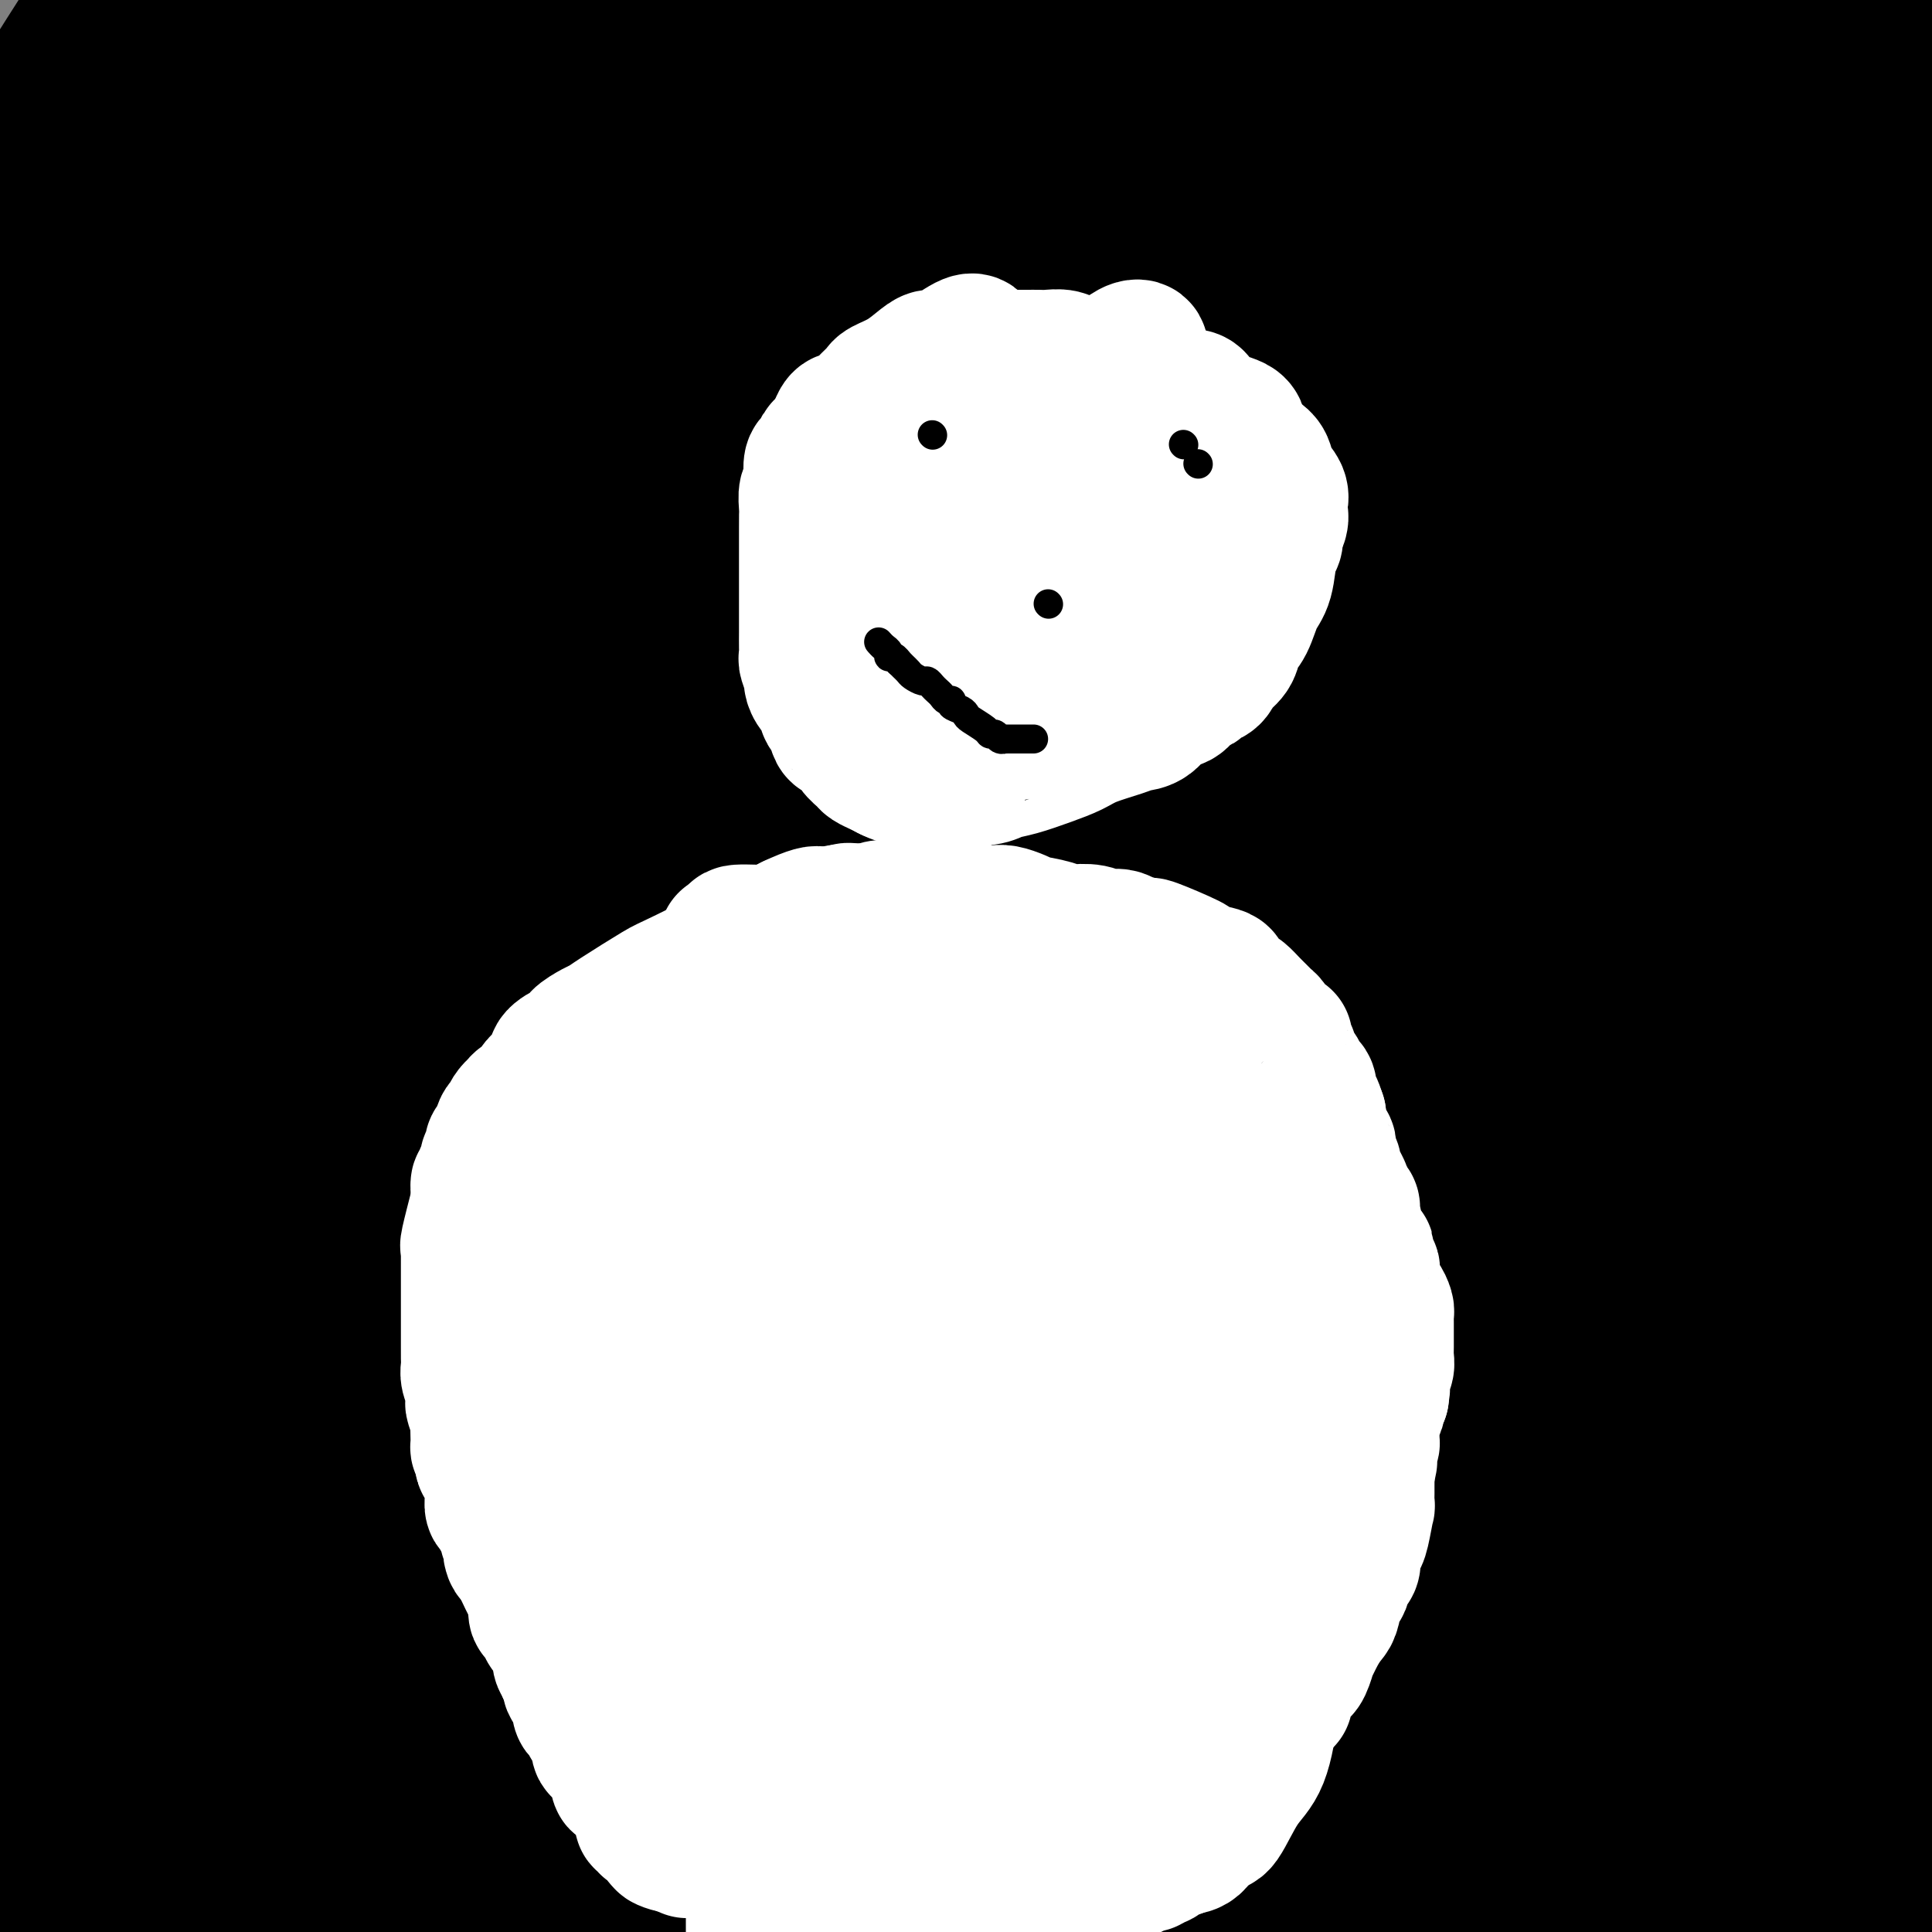 <svg viewBox='0 0 400 400' version='1.1' xmlns='http://www.w3.org/2000/svg' xmlns:xlink='http://www.w3.org/1999/xlink'><rect x="0" y="0" width="400" height="400" fill="#808080" stroke="none"/><g fill='none' stroke='#000000' stroke-width='28' stroke-linecap='round' stroke-linejoin='round'><path d='M324,347c5.299,11.078 10.598,22.156 0,0c-10.598,-22.156 -37.094,-77.547 -48,-100c-10.906,-22.453 -6.221,-11.967 -6,-10c0.221,1.967 -4.022,-4.585 -6,-8c-1.978,-3.415 -1.692,-3.695 -2,-4c-0.308,-0.305 -1.209,-0.637 -2,-1c-0.791,-0.363 -1.472,-0.758 -2,-1c-0.528,-0.242 -0.904,-0.333 -1,0c-0.096,0.333 0.087,1.089 0,1c-0.087,-0.089 -0.444,-1.024 0,2c0.444,3.024 1.688,10.005 0,22c-1.688,11.995 -6.310,29.003 -10,48c-3.690,18.997 -6.448,39.981 -8,51c-1.552,11.019 -1.897,12.071 -2,13c-0.103,0.929 0.035,1.736 0,3c-0.035,1.264 -0.244,2.986 0,-1c0.244,-3.986 0.939,-13.679 7,-32c6.061,-18.321 17.486,-45.271 31,-78c13.514,-32.729 29.115,-71.238 46,-107c16.885,-35.762 35.052,-68.776 43,-84c7.948,-15.224 5.676,-12.659 5,-12c-0.676,0.659 0.243,-0.588 -1,0c-1.243,0.588 -4.647,3.013 -19,18c-14.353,14.987 -39.657,42.537 -62,70c-22.343,27.463 -41.727,54.840 -55,75c-13.273,20.160 -20.434,33.105 -26,42c-5.566,8.895 -9.537,13.741 -11,16c-1.463,2.259 -0.418,1.931 0,1c0.418,-0.931 0.209,-2.466 0,-4'/><path d='M195,267c1.936,-7.453 6.775,-24.585 17,-47c10.225,-22.415 25.838,-50.111 39,-74c13.162,-23.889 23.875,-43.969 29,-54c5.125,-10.031 4.661,-10.011 5,-10c0.339,0.011 1.480,0.014 -2,7c-3.480,6.986 -11.581,20.955 -21,34c-9.419,13.045 -20.155,25.166 -37,48c-16.845,22.834 -39.797,56.381 -52,75c-12.203,18.619 -13.656,22.311 -15,25c-1.344,2.689 -2.577,4.374 -2,3c0.577,-1.374 2.965,-5.808 6,-11c3.035,-5.192 6.717,-11.143 35,-52c28.283,-40.857 81.168,-116.619 109,-155c27.832,-38.381 30.613,-39.381 32,-40c1.387,-0.619 1.381,-0.857 2,-1c0.619,-0.143 1.862,-0.192 -4,9c-5.862,9.192 -18.829,27.626 -38,54c-19.171,26.374 -44.544,60.686 -68,95c-23.456,34.314 -44.993,68.628 -64,102c-19.007,33.372 -35.485,65.803 -42,79c-6.515,13.197 -3.069,7.159 -2,3c1.069,-4.159 -0.239,-6.441 8,-20c8.239,-13.559 26.024,-38.396 49,-71c22.976,-32.604 51.144,-72.975 87,-121c35.856,-48.025 79.399,-103.705 99,-128c19.601,-24.295 15.258,-17.206 15,-16c-0.258,1.206 3.569,-3.473 -3,2c-6.569,5.473 -23.534,21.096 -42,37c-18.466,15.904 -38.433,32.090 -61,51c-22.567,18.910 -47.733,40.546 -76,66c-28.267,25.454 -59.633,54.727 -91,84'/><path d='M107,241c-23.078,19.685 -35.272,26.896 -42,30c-6.728,3.104 -7.989,2.100 -10,1c-2.011,-1.100 -4.772,-2.296 4,-22c8.772,-19.704 29.078,-57.915 61,-103c31.922,-45.085 75.461,-97.042 119,-149'/><path d='M237,15c8.922,-9.408 17.844,-18.817 0,0c-17.844,18.817 -62.453,65.858 -99,108c-36.547,42.142 -65.032,79.384 -87,109c-21.968,29.616 -37.419,51.604 -47,65c-9.581,13.396 -13.290,18.198 -17,23'/><path d='M14,288c-7.673,9.670 -15.346,19.340 0,0c15.346,-19.340 53.711,-67.689 93,-117c39.289,-49.311 79.501,-99.584 103,-129c23.499,-29.416 30.285,-37.976 34,-42c3.715,-4.024 4.357,-3.512 5,-3'/><path d='M243,7c7.208,-7.958 14.417,-15.917 0,0c-14.417,15.917 -50.458,55.708 -86,98c-35.542,42.292 -70.583,87.083 -99,126c-28.417,38.917 -50.208,71.958 -72,105'/><path d='M80,246c-4.611,5.431 -9.221,10.861 0,0c9.221,-10.861 32.274,-38.014 58,-73c25.726,-34.986 54.126,-77.804 65,-94c10.874,-16.196 4.223,-5.771 4,-5c-0.223,0.771 5.981,-8.113 -2,2c-7.981,10.113 -30.149,39.223 -52,65c-21.851,25.777 -43.386,48.222 -73,87c-29.614,38.778 -67.307,93.889 -105,149'/><path d='M116,234c-14.018,16.946 -28.036,33.893 0,0c28.036,-33.893 98.125,-118.625 136,-165c37.875,-46.375 43.536,-54.393 48,-60c4.464,-5.607 7.732,-8.804 11,-12'/><path d='M305,4c1.896,-1.880 3.793,-3.761 0,0c-3.793,3.761 -13.274,13.163 -51,53c-37.726,39.837 -103.695,110.110 -145,158c-41.305,47.890 -57.944,73.397 -78,102c-20.056,28.603 -43.528,60.301 -67,92'/><path d='M34,338c-8.759,10.902 -17.518,21.803 0,0c17.518,-21.803 61.312,-76.311 94,-118c32.688,-41.689 54.269,-70.561 80,-104c25.731,-33.439 55.613,-71.446 68,-87c12.387,-15.554 7.280,-8.655 7,-8c-0.280,0.655 4.268,-4.935 -5,4c-9.268,8.935 -32.350,32.395 -60,63c-27.650,30.605 -59.867,68.355 -94,112c-34.133,43.645 -70.181,93.184 -111,150c-40.819,56.816 -86.410,120.908 -132,185'/><path d='M115,206c-9.044,11.267 -18.089,22.533 0,0c18.089,-22.533 63.311,-78.867 98,-122c34.689,-43.133 58.844,-73.067 83,-103'/><path d='M179,126c13.911,-18.267 27.822,-36.533 0,0c-27.822,36.533 -97.378,127.867 -152,201c-54.622,73.133 -94.311,128.067 -134,183'/><path d='M30,292c-7.571,10.482 -15.143,20.964 0,0c15.143,-20.964 53.000,-73.375 98,-131c45.000,-57.625 97.143,-120.464 121,-149c23.857,-28.536 19.429,-22.768 15,-17'/><path d='M253,11c5.351,-6.405 10.702,-12.810 0,0c-10.702,12.810 -37.458,44.833 -57,69c-19.542,24.167 -31.869,40.476 -74,98c-42.131,57.524 -114.065,156.262 -186,255'/><path d='M4,390c-11.576,15.537 -23.152,31.074 0,0c23.152,-31.074 81.032,-108.759 120,-161c38.968,-52.241 59.023,-79.038 84,-110c24.977,-30.962 54.875,-66.091 69,-83c14.125,-16.909 12.478,-15.600 15,-19c2.522,-3.400 9.212,-11.509 -4,5c-13.212,16.509 -46.326,57.637 -71,89c-24.674,31.363 -40.907,52.961 -76,100c-35.093,47.039 -89.047,119.520 -143,192'/><path d='M173,239c-8.268,10.095 -16.535,20.191 0,0c16.535,-20.191 57.874,-70.667 86,-105c28.126,-34.333 43.040,-52.522 52,-63c8.960,-10.478 11.967,-13.244 12,-13c0.033,0.244 -2.909,3.498 -12,14c-9.091,10.502 -24.332,28.250 -61,72c-36.668,43.750 -94.762,113.500 -137,164c-42.238,50.500 -68.619,81.750 -95,113'/><path d='M71,378c-22.080,28.698 -44.160,57.397 0,0c44.160,-57.397 154.559,-200.888 213,-276c58.441,-75.112 64.922,-81.843 67,-84c2.078,-2.157 -0.248,0.261 1,-2c1.248,-2.261 6.069,-9.203 -10,9c-16.069,18.203 -53.029,61.549 -90,105c-36.971,43.451 -73.954,87.006 -109,128c-35.046,40.994 -68.156,79.427 -101,122c-32.844,42.573 -65.422,89.287 -98,136'/><path d='M55,386c-14.476,21.488 -28.952,42.976 0,0c28.952,-42.976 101.333,-150.417 151,-220c49.667,-69.583 76.619,-101.310 96,-126c19.381,-24.690 31.190,-42.345 43,-60'/><path d='M296,26c19.345,-23.131 38.690,-46.262 0,0c-38.690,46.262 -135.417,161.917 -181,216c-45.583,54.083 -40.024,46.595 -53,64c-12.976,17.405 -44.488,59.702 -76,102'/><path d='M40,347c-6.274,8.583 -12.548,17.167 0,0c12.548,-17.167 43.917,-60.083 72,-99c28.083,-38.917 52.881,-73.833 84,-115c31.119,-41.167 68.560,-88.583 106,-136'/><path d='M150,183c3.875,-5.274 7.750,-10.548 0,0c-7.750,10.548 -27.125,36.917 -49,65c-21.875,28.083 -46.250,57.881 -70,92c-23.750,34.119 -46.875,72.560 -70,111'/><path d='M80,334c-7.972,9.892 -15.944,19.785 0,0c15.944,-19.785 55.804,-69.247 92,-113c36.196,-43.753 68.727,-81.796 94,-112c25.273,-30.204 43.287,-52.569 50,-61c6.713,-8.431 2.124,-2.928 3,-4c0.876,-1.072 7.215,-8.718 -6,5c-13.215,13.718 -45.986,48.801 -79,86c-33.014,37.199 -66.273,76.515 -99,114c-32.727,37.485 -64.922,73.139 -100,120c-35.078,46.861 -73.039,104.931 -111,163'/><path d='M49,388c-6.998,9.003 -13.996,18.006 0,0c13.996,-18.006 48.987,-63.022 81,-106c32.013,-42.978 61.047,-83.918 89,-120c27.953,-36.082 54.823,-67.308 77,-96c22.177,-28.692 39.660,-54.852 46,-64c6.340,-9.148 1.537,-1.283 3,-3c1.463,-1.717 9.193,-13.015 -7,5c-16.193,18.015 -56.310,65.344 -88,105c-31.690,39.656 -54.955,71.638 -86,110c-31.045,38.362 -69.870,83.103 -110,138c-40.130,54.897 -81.565,119.948 -123,185'/><path d='M108,304c-12.321,16.226 -24.643,32.452 0,0c24.643,-32.452 86.250,-113.583 130,-166c43.750,-52.417 69.643,-76.119 91,-97c21.357,-20.881 38.179,-38.940 55,-57'/><path d='M360,19c4.721,-5.920 9.442,-11.841 0,0c-9.442,11.841 -33.046,41.442 -67,82c-33.954,40.558 -78.257,92.073 -112,132c-33.743,39.927 -56.927,68.265 -87,109c-30.073,40.735 -67.037,93.868 -104,147'/><path d='M68,395c-1.848,1.667 -3.697,3.333 0,0c3.697,-3.333 12.939,-11.667 51,-61c38.061,-49.333 104.939,-139.667 152,-202c47.061,-62.333 74.303,-96.667 100,-125c25.697,-28.333 49.848,-50.667 74,-73'/><path d='M307,118c9.351,-11.190 18.702,-22.381 0,0c-18.702,22.381 -65.458,78.333 -103,124c-37.542,45.667 -65.869,81.048 -94,120c-28.131,38.952 -56.065,81.476 -84,124'/><path d='M195,285c-15.933,19.444 -31.867,38.889 0,0c31.867,-38.889 111.533,-136.111 168,-203c56.467,-66.889 89.733,-103.444 123,-140'/><path d='M361,230c10.533,-11.733 21.067,-23.467 0,0c-21.067,23.467 -73.733,82.133 -116,134c-42.267,51.867 -74.133,96.933 -106,142'/><path d='M178,395c-15.089,15.911 -30.178,31.822 0,0c30.178,-31.822 105.622,-111.378 156,-173c50.378,-61.622 75.689,-105.311 101,-149'/><path d='M240,321c-9.333,10.867 -18.667,21.733 0,0c18.667,-21.733 65.333,-76.067 113,-132c47.667,-55.933 96.333,-113.467 145,-171'/><path d='M373,165c18.083,-21.500 36.167,-43.000 0,0c-36.167,43.000 -126.583,150.500 -217,258'/><path d='M250,299c-9.400,12.089 -18.800,24.178 0,0c18.800,-24.178 65.800,-84.622 97,-125c31.200,-40.378 46.600,-60.689 62,-81'/><path d='M380,101c9.667,-11.673 19.333,-23.345 0,0c-19.333,23.345 -67.667,81.708 -105,125c-37.333,43.292 -63.667,71.512 -92,105c-28.333,33.488 -58.667,72.244 -89,111'/><path d='M161,364c-4.932,7.148 -9.863,14.296 0,0c9.863,-14.296 34.521,-50.036 69,-94c34.479,-43.964 78.781,-96.152 103,-125c24.219,-28.848 28.357,-34.354 31,-38c2.643,-3.646 3.791,-5.430 4,-6c0.209,-0.570 -0.521,0.074 -6,8c-5.479,7.926 -15.706,23.134 -46,60c-30.294,36.866 -80.655,95.390 -117,139c-36.345,43.610 -58.672,72.305 -81,101'/><path d='M155,360c-4.848,7.204 -9.696,14.408 0,0c9.696,-14.408 33.936,-50.428 62,-88c28.064,-37.572 59.954,-76.697 90,-114c30.046,-37.303 58.250,-72.786 74,-93c15.750,-20.214 19.046,-25.160 13,-20c-6.046,5.160 -21.435,20.424 -43,45c-21.565,24.576 -49.306,58.463 -76,91c-26.694,32.537 -52.341,63.725 -84,104c-31.659,40.275 -69.329,89.638 -107,139'/><path d='M190,318c-5.956,7.378 -11.911,14.756 0,0c11.911,-14.756 41.689,-51.644 80,-96c38.311,-44.356 85.156,-96.178 132,-148'/><path d='M307,217c9.333,-11.844 18.667,-23.689 0,0c-18.667,23.689 -65.333,82.911 -103,133c-37.667,50.089 -66.333,91.044 -95,132'/><path d='M235,337c-5.822,7.542 -11.643,15.085 0,0c11.643,-15.085 40.752,-52.796 69,-87c28.248,-34.204 55.635,-64.900 68,-79c12.365,-14.100 9.708,-11.604 9,-11c-0.708,0.604 0.532,-0.683 0,1c-0.532,1.683 -2.836,6.335 -21,28c-18.164,21.665 -52.188,60.343 -74,86c-21.812,25.657 -31.411,38.292 -46,56c-14.589,17.708 -34.168,40.488 -46,55c-11.832,14.512 -15.916,20.756 -20,27'/><path d='M256,303c-2.118,3.167 -4.236,6.335 0,0c4.236,-6.335 14.826,-22.172 35,-48c20.174,-25.828 49.931,-61.646 68,-83c18.069,-21.354 24.448,-28.244 30,-36c5.552,-7.756 10.276,-16.378 15,-25'/><path d='M380,136c4.768,-5.577 9.536,-11.155 0,0c-9.536,11.155 -33.375,39.042 -81,92c-47.625,52.958 -119.036,130.988 -152,168c-32.964,37.012 -27.482,33.006 -22,29'/><path d='M164,390c-8.964,11.256 -17.929,22.512 0,0c17.929,-22.512 62.750,-78.792 99,-122c36.250,-43.208 63.929,-73.345 92,-106c28.071,-32.655 56.536,-67.827 85,-103'/><path d='M357,154c13.956,-15.089 27.911,-30.178 0,0c-27.911,30.178 -97.689,105.622 -148,162c-50.311,56.378 -81.156,93.689 -112,131'/><path d='M173,338c-11.488,15.363 -22.976,30.726 0,0c22.976,-30.726 80.417,-107.542 119,-156c38.583,-48.458 58.310,-68.560 76,-89c17.690,-20.440 33.345,-41.220 49,-62'/><path d='M274,218c7.400,-8.689 14.800,-17.378 0,0c-14.800,17.378 -51.800,60.822 -84,104c-32.200,43.178 -59.600,86.089 -87,129'/><path d='M193,367c-11.833,14.429 -23.667,28.857 0,0c23.667,-28.857 82.833,-101.000 123,-149c40.167,-48.000 61.333,-71.857 75,-88c13.667,-16.143 19.833,-24.571 26,-33'/><path d='M247,281c6.489,-6.956 12.978,-13.911 0,0c-12.978,13.911 -45.422,48.689 -67,74c-21.578,25.311 -32.289,41.156 -43,57'/><path d='M197,346c-5.369,6.762 -10.738,13.524 0,0c10.738,-13.524 37.583,-47.333 59,-75c21.417,-27.667 37.405,-49.190 61,-78c23.595,-28.810 54.798,-64.905 86,-101'/><path d='M382,123c4.542,-6.060 9.083,-12.119 0,0c-9.083,12.119 -31.792,42.417 -52,68c-20.208,25.583 -37.917,46.452 -66,82c-28.083,35.548 -66.542,85.774 -105,136'/><path d='M186,386c-4.030,4.929 -8.060,9.857 0,0c8.060,-9.857 28.208,-34.500 66,-83c37.792,-48.500 93.226,-120.857 125,-162c31.774,-41.143 39.887,-51.071 48,-61'/><path d='M325,197c8.466,-9.577 16.931,-19.153 0,0c-16.931,19.153 -59.259,67.037 -85,97c-25.741,29.963 -34.896,42.006 -46,57c-11.104,14.994 -24.157,32.941 -28,39c-3.843,6.059 1.526,0.231 2,0c0.474,-0.231 -3.945,5.134 9,-11c12.945,-16.134 43.253,-53.768 70,-88c26.747,-34.232 49.932,-65.062 76,-97c26.068,-31.938 55.019,-64.982 75,-89c19.981,-24.018 30.990,-39.009 42,-54'/><path d='M366,153c4.089,-5.185 8.179,-10.369 0,0c-8.179,10.369 -28.625,36.292 -66,81c-37.375,44.708 -91.679,108.202 -121,144c-29.321,35.798 -33.661,43.899 -38,52'/><path d='M215,349c-10.631,13.839 -21.262,27.679 0,0c21.262,-27.679 74.417,-96.875 105,-135c30.583,-38.125 38.595,-45.179 49,-56c10.405,-10.821 23.202,-25.411 36,-40'/><path d='M395,144c-2.649,2.702 -5.298,5.405 0,0c5.298,-5.405 18.542,-18.917 -21,31c-39.542,49.917 -131.869,163.262 -172,213c-40.131,49.738 -28.065,35.869 -16,22'/><path d='M235,346c-3.292,4.435 -6.583,8.869 0,0c6.583,-8.869 23.042,-31.042 46,-61c22.958,-29.958 52.417,-67.702 75,-96c22.583,-28.298 38.292,-47.149 54,-66'/><path d='M395,164c6.652,-9.459 13.305,-18.919 0,0c-13.305,18.919 -46.566,66.215 -75,106c-28.434,39.785 -52.040,72.057 -41,61c11.040,-11.057 56.726,-65.445 93,-109c36.274,-43.555 63.137,-76.278 90,-109'/><path d='M358,267c4.759,-5.411 9.517,-10.822 0,0c-9.517,10.822 -33.311,37.876 -50,58c-16.689,20.124 -26.273,33.318 -28,36c-1.727,2.682 4.403,-5.147 0,1c-4.403,6.147 -19.339,26.270 3,-4c22.339,-30.270 81.954,-110.934 110,-149c28.046,-38.066 24.523,-33.533 21,-29'/><path d='M336,288c5.168,-5.640 10.337,-11.280 0,0c-10.337,11.280 -36.178,39.480 -51,58c-14.822,18.520 -18.623,27.359 -21,32c-2.377,4.641 -3.330,5.083 -3,4c0.330,-1.083 1.944,-3.692 2,-4c0.056,-0.308 -1.447,1.686 14,-19c15.447,-20.686 47.842,-64.053 73,-98c25.158,-33.947 43.079,-58.473 61,-83'/><path d='M371,240c8.830,-10.875 17.660,-21.749 0,0c-17.660,21.749 -61.809,76.122 -83,103c-21.191,26.878 -19.423,26.263 -21,29c-1.577,2.737 -6.500,8.828 -8,11c-1.500,2.172 0.421,0.424 2,-2c1.579,-2.424 2.815,-5.526 11,-15c8.185,-9.474 23.319,-25.320 47,-54c23.681,-28.680 55.909,-70.194 78,-98c22.091,-27.806 34.046,-41.903 46,-56'/><path d='M315,316c5.917,-7.000 11.833,-14.000 0,0c-11.833,14.000 -41.417,49.000 -71,84'/><path d='M245,386c-3.751,4.797 -7.502,9.594 0,0c7.502,-9.594 26.257,-33.578 50,-64c23.743,-30.422 52.474,-67.281 69,-88c16.526,-20.719 20.848,-25.299 24,-28c3.152,-2.701 5.135,-3.525 6,-4c0.865,-0.475 0.613,-0.602 -4,6c-4.613,6.602 -13.588,19.931 -24,33c-10.412,13.069 -22.261,25.877 -46,53c-23.739,27.123 -59.370,68.562 -95,110'/><path d='M235,385c-6.201,7.798 -12.403,15.596 0,0c12.403,-15.596 43.410,-54.585 58,-73c14.590,-18.415 12.762,-16.255 25,-32c12.238,-15.745 38.541,-49.396 50,-64c11.459,-14.604 8.073,-10.161 7,-8c-1.073,2.161 0.165,2.040 0,4c-0.165,1.960 -1.735,5.999 -9,16c-7.265,10.001 -20.225,25.962 -44,55c-23.775,29.038 -58.364,71.154 -82,103c-23.636,31.846 -36.318,53.423 -49,75'/><path d='M267,395c-3.863,4.790 -7.725,9.580 0,0c7.725,-9.580 27.038,-33.528 39,-48c11.962,-14.472 16.573,-19.466 18,-21c1.427,-1.534 -0.329,0.393 0,0c0.329,-0.393 2.742,-3.106 -1,3c-3.742,6.106 -13.641,21.030 -24,35c-10.359,13.970 -21.180,26.985 -32,40'/><path d='M319,353c-2.195,2.718 -4.390,5.437 0,0c4.390,-5.437 15.365,-19.028 27,-34c11.635,-14.972 23.930,-31.324 31,-40c7.070,-8.676 8.916,-9.676 9,-9c0.084,0.676 -1.593,3.028 -2,6c-0.407,2.972 0.455,6.563 -15,31c-15.455,24.437 -47.228,69.718 -79,115'/><path d='M330,354c-6.417,9.500 -12.833,19.000 0,0c12.833,-19.000 44.917,-66.500 77,-114'/><path d='M370,290c8.044,-10.356 16.089,-20.711 0,0c-16.089,20.711 -56.311,72.489 -81,105c-24.689,32.511 -33.844,45.756 -43,59'/><path d='M310,374c-5.378,7.133 -10.756,14.267 0,0c10.756,-14.267 37.644,-49.933 57,-78c19.356,-28.067 31.178,-48.533 43,-69'/><path d='M352,294c4.512,-6.181 9.025,-12.363 0,0c-9.025,12.363 -31.586,43.269 -42,58c-10.414,14.731 -8.681,13.287 -8,13c0.681,-0.287 0.310,0.583 0,1c-0.310,0.417 -0.557,0.380 2,-2c2.557,-2.380 7.919,-7.102 16,-15c8.081,-7.898 18.880,-18.971 34,-36c15.120,-17.029 34.560,-40.015 54,-63'/><path d='M382,294c3.209,-4.319 6.418,-8.638 0,0c-6.418,8.638 -22.464,30.234 -33,45c-10.536,14.766 -15.561,22.702 -20,29c-4.439,6.298 -8.290,10.959 -9,12c-0.710,1.041 1.721,-1.539 2,-2c0.279,-0.461 -1.595,1.196 4,-6c5.595,-7.196 18.660,-23.245 31,-40c12.340,-16.755 23.954,-34.216 34,-48c10.046,-13.784 18.523,-23.892 27,-34'/><path d='M386,298c0.899,-1.262 1.798,-2.524 0,0c-1.798,2.524 -6.292,8.833 -18,27c-11.708,18.167 -30.631,48.190 -41,64c-10.369,15.810 -12.185,17.405 -14,19'/><path d='M360,349c-2.751,3.877 -5.501,7.753 0,0c5.501,-7.753 19.254,-27.136 26,-36c6.746,-8.864 6.485,-7.209 6,-6c-0.485,1.209 -1.193,1.973 0,0c1.193,-1.973 4.289,-6.684 0,2c-4.289,8.684 -15.962,30.761 -26,47c-10.038,16.239 -18.439,26.640 -25,36c-6.561,9.360 -11.280,17.680 -16,26'/><path d='M359,372c-0.755,1.376 -1.509,2.753 0,0c1.509,-2.753 5.282,-9.635 10,-16c4.718,-6.365 10.380,-12.212 14,-17c3.620,-4.788 5.199,-8.518 6,-10c0.801,-1.482 0.823,-0.717 0,1c-0.823,1.717 -2.491,4.385 -8,13c-5.509,8.615 -14.860,23.176 -22,35c-7.140,11.824 -12.070,20.912 -17,30'/><path d='M369,373c-3.250,4.167 -6.500,8.333 0,0c6.500,-8.333 22.750,-29.167 39,-50'/><path d='M380,364c1.022,-1.556 2.044,-3.111 0,0c-2.044,3.111 -7.156,10.889 -12,19c-4.844,8.111 -9.422,16.556 -14,25'/><path d='M392,364c-1.500,1.500 -3.000,3.000 0,0c3.000,-3.000 10.500,-10.500 18,-18'/><path d='M373,387c0.778,-0.822 1.556,-1.644 0,0c-1.556,1.644 -5.444,5.756 -8,9c-2.556,3.244 -3.778,5.622 -5,8'/><path d='M395,359c1.308,-1.963 2.616,-3.926 0,0c-2.616,3.926 -9.157,13.740 -13,19c-3.843,5.260 -4.989,5.967 -5,6c-0.011,0.033 1.112,-0.606 1,0c-0.112,0.606 -1.461,2.459 2,-2c3.461,-4.459 11.730,-15.229 20,-26'/><path d='M381,390c1.000,-1.583 2.000,-3.167 0,0c-2.000,3.167 -7.000,11.083 -12,19'/><path d='M391,380c-0.083,0.440 -0.167,0.881 0,0c0.167,-0.881 0.583,-3.083 0,-2c-0.583,1.083 -2.167,5.452 -5,11c-2.833,5.548 -6.917,12.274 -11,19'/><path d='M380,398c-2.000,2.833 -4.000,5.667 0,0c4.000,-5.667 14.000,-19.833 24,-34'/><path d='M399,378c0.249,-0.115 0.497,-0.230 0,0c-0.497,0.230 -1.741,0.805 -2,1c-0.259,0.195 0.466,0.010 1,0c0.534,-0.010 0.878,0.155 1,0c0.122,-0.155 0.022,-0.629 0,1c-0.022,1.629 0.032,5.362 0,7c-0.032,1.638 -0.152,1.182 0,1c0.152,-0.182 0.576,-0.091 1,0'/><path d='M375,181c2.935,-3.865 5.869,-7.731 0,0c-5.869,7.731 -20.542,27.057 -26,35c-5.458,7.943 -1.703,4.501 0,3c1.703,-1.501 1.353,-1.062 1,-1c-0.353,0.062 -0.711,-0.252 3,-7c3.711,-6.748 11.489,-19.928 24,-40c12.511,-20.072 29.756,-47.036 47,-74'/><path d='M332,137c0.303,-0.184 0.607,-0.367 0,0c-0.607,0.367 -2.124,1.285 -3,2c-0.876,0.715 -1.110,1.228 -1,1c0.110,-0.228 0.566,-1.195 1,-3c0.434,-1.805 0.848,-4.447 4,-10c3.152,-5.553 9.044,-14.015 22,-35c12.956,-20.985 32.978,-54.492 53,-88'/><path d='M383,2c2.877,-4.082 5.754,-8.164 0,0c-5.754,8.164 -20.141,28.576 -27,39c-6.859,10.424 -6.192,10.862 -6,11c0.192,0.138 -0.093,-0.025 0,0c0.093,0.025 0.562,0.238 1,0c0.438,-0.238 0.845,-0.926 3,-4c2.155,-3.074 6.057,-8.535 12,-16c5.943,-7.465 13.928,-16.936 17,-21c3.072,-4.064 1.233,-2.722 1,-2c-0.233,0.722 1.140,0.823 -4,7c-5.140,6.177 -16.793,18.431 -25,29c-8.207,10.569 -12.967,19.454 -16,25c-3.033,5.546 -4.341,7.755 -5,9c-0.659,1.245 -0.671,1.527 0,1c0.671,-0.527 2.025,-1.863 2,-2c-0.025,-0.137 -1.430,0.925 10,-11c11.430,-11.925 35.694,-36.836 53,-58c17.306,-21.164 27.653,-38.582 38,-56'/><path d='M324,47c-0.210,0.298 -0.420,0.596 0,0c0.420,-0.596 1.468,-2.086 -27,26c-28.468,28.086 -86.454,85.750 -120,118c-33.546,32.250 -42.653,39.088 -53,49c-10.347,9.912 -21.933,22.899 -28,29c-6.067,6.101 -6.615,5.317 -6,4c0.615,-1.317 2.393,-3.167 2,-3c-0.393,0.167 -2.956,2.351 11,-20c13.956,-22.351 44.432,-69.239 66,-99c21.568,-29.761 34.230,-42.397 49,-60c14.770,-17.603 31.649,-40.172 43,-57c11.351,-16.828 17.176,-27.914 23,-39'/><path d='M279,1c2.626,-2.916 5.251,-5.832 0,0c-5.251,5.832 -18.379,20.411 -35,38c-16.621,17.589 -36.735,38.188 -56,61c-19.265,22.812 -37.682,47.835 -62,82c-24.318,34.165 -54.539,77.470 -69,97c-14.461,19.530 -13.164,15.284 -13,15c0.164,-0.284 -0.807,3.392 -1,4c-0.193,0.608 0.390,-1.854 2,-5c1.610,-3.146 4.246,-6.977 22,-36c17.754,-29.023 50.626,-83.237 72,-117c21.374,-33.763 31.250,-47.075 47,-70c15.750,-22.925 37.375,-55.462 59,-88'/><path d='M211,17c2.799,-3.115 5.598,-6.230 0,0c-5.598,6.230 -19.593,21.804 -36,44c-16.407,22.196 -35.225,51.014 -55,81c-19.775,29.986 -40.507,61.139 -63,94c-22.493,32.861 -46.746,67.431 -71,102'/><path d='M49,232c-4.726,7.035 -9.451,14.071 0,0c9.451,-14.071 33.079,-49.248 53,-79c19.921,-29.752 36.135,-54.079 48,-72c11.865,-17.921 19.382,-29.434 23,-35c3.618,-5.566 3.338,-5.183 2,-4c-1.338,1.183 -3.734,3.165 -6,7c-2.266,3.835 -4.401,9.523 -23,37c-18.599,27.477 -53.661,76.744 -75,106c-21.339,29.256 -28.954,38.502 -40,54c-11.046,15.498 -25.523,37.249 -40,59'/><path d='M8,282c-1.735,2.600 -3.470,5.199 0,0c3.470,-5.199 12.147,-18.198 26,-39c13.853,-20.802 32.884,-49.408 60,-90c27.116,-40.592 62.319,-93.169 88,-130c25.681,-36.831 41.841,-57.915 58,-79'/><path d='M170,50c1.078,-1.472 2.156,-2.944 0,0c-2.156,2.944 -7.547,10.305 -23,33c-15.453,22.695 -40.968,60.726 -63,92c-22.032,31.274 -40.581,55.793 -55,76c-14.419,20.207 -24.710,36.104 -35,52'/><path d='M65,200c-2.238,3.054 -4.476,6.107 0,0c4.476,-6.107 15.667,-21.375 29,-41c13.333,-19.625 28.810,-43.607 49,-74c20.190,-30.393 45.095,-67.196 70,-104'/><path d='M123,94c7.958,-11.565 15.917,-23.131 0,0c-15.917,23.131 -55.708,80.958 -80,115c-24.292,34.042 -33.083,44.298 -39,53c-5.917,8.702 -8.958,15.851 -12,23'/><path d='M0,273c-4.425,6.041 -8.851,12.082 0,0c8.851,-12.082 30.978,-42.288 65,-90c34.022,-47.712 79.941,-112.929 96,-136c16.059,-23.071 2.260,-3.994 -1,1c-3.260,4.994 4.018,-4.095 -1,3c-5.018,7.095 -22.334,30.374 -37,50c-14.666,19.626 -26.682,35.600 -39,53c-12.318,17.400 -24.939,36.226 -37,53c-12.061,16.774 -23.563,31.495 -28,37c-4.437,5.505 -1.810,1.793 -1,1c0.810,-0.793 -0.197,1.332 5,-8c5.197,-9.332 16.599,-30.120 28,-47c11.401,-16.880 22.800,-29.852 46,-63c23.200,-33.148 58.200,-86.471 76,-114c17.800,-27.529 18.400,-29.265 19,-31'/><path d='M126,73c5.494,-6.801 10.988,-13.602 0,0c-10.988,13.602 -38.457,47.607 -54,68c-15.543,20.393 -19.160,27.175 -21,30c-1.840,2.825 -1.902,1.693 -2,1c-0.098,-0.693 -0.231,-0.948 0,-2c0.231,-1.052 0.825,-2.900 13,-20c12.175,-17.100 35.932,-49.450 53,-75c17.068,-25.550 27.448,-44.300 35,-58c7.552,-13.700 12.276,-22.350 17,-31'/><path d='M149,11c3.572,-5.024 7.145,-10.048 0,0c-7.145,10.048 -25.007,35.168 -39,54c-13.993,18.832 -24.116,31.375 -39,53c-14.884,21.625 -34.530,52.333 -43,66c-8.470,13.667 -5.764,10.293 -5,9c0.764,-1.293 -0.414,-0.507 0,-2c0.414,-1.493 2.420,-5.266 11,-18c8.580,-12.734 23.733,-34.428 41,-57c17.267,-22.572 36.648,-46.020 57,-75c20.352,-28.980 41.676,-63.490 63,-98'/><path d='M120,69c4.792,-6.679 9.583,-13.357 0,0c-9.583,13.357 -33.542,46.750 -57,82c-23.458,35.250 -46.417,72.357 -57,90c-10.583,17.643 -8.792,15.821 -7,14'/><path d='M17,224c1.021,-0.957 2.041,-1.914 0,0c-2.041,1.914 -7.145,6.699 20,-30c27.145,-36.699 86.539,-114.880 114,-152c27.461,-37.120 22.989,-33.177 25,-38c2.011,-4.823 10.506,-18.411 19,-32'/><path d='M137,62c7.988,-11.274 15.976,-22.548 0,0c-15.976,22.548 -55.917,78.917 -82,118c-26.083,39.083 -38.310,60.881 -52,83c-13.690,22.119 -28.845,44.560 -44,67'/><path d='M13,232c-3.292,5.708 -6.583,11.417 0,0c6.583,-11.417 23.042,-39.958 52,-86c28.958,-46.042 70.417,-109.583 92,-144c21.583,-34.417 23.292,-39.708 25,-45'/><path d='M42,141c1.867,-2.711 3.733,-5.422 0,0c-3.733,5.422 -13.067,18.978 -25,37c-11.933,18.022 -26.467,40.511 -41,63'/><path d='M28,152c-5.579,7.499 -11.158,14.998 0,0c11.158,-14.998 39.053,-52.494 55,-73c15.947,-20.506 19.947,-24.021 20,-23c0.053,1.021 -3.842,6.577 2,-13c5.842,-19.577 21.421,-64.289 37,-109'/><path d='M131,0c1.638,-3.410 3.277,-6.820 0,0c-3.277,6.820 -11.468,23.870 -21,47c-9.532,23.130 -20.404,52.339 -24,63c-3.596,10.661 0.086,2.774 2,-1c1.914,-3.774 2.060,-3.436 9,-15c6.940,-11.564 20.672,-35.032 28,-48c7.328,-12.968 8.251,-15.437 10,-19c1.749,-3.563 4.324,-8.219 2,-4c-2.324,4.219 -9.547,17.314 -17,29c-7.453,11.686 -15.136,21.963 -23,34c-7.864,12.037 -15.909,25.835 -22,35c-6.091,9.165 -10.230,13.697 -12,16c-1.770,2.303 -1.172,2.377 -1,2c0.172,-0.377 -0.081,-1.206 0,-2c0.081,-0.794 0.498,-1.553 3,-9c2.502,-7.447 7.090,-21.583 11,-34c3.910,-12.417 7.143,-23.115 12,-37c4.857,-13.885 11.337,-30.959 14,-39c2.663,-8.041 1.507,-7.051 1,-7c-0.507,0.051 -0.366,-0.836 0,-1c0.366,-0.164 0.955,0.397 -1,3c-1.955,2.603 -6.455,7.250 -18,25c-11.545,17.750 -30.136,48.603 -44,70c-13.864,21.397 -23.002,33.338 -29,42c-5.998,8.662 -8.857,14.046 -11,18c-2.143,3.954 -3.572,6.477 -5,9'/><path d='M0,168c-2.619,5.068 -5.237,10.137 0,0c5.237,-10.137 18.330,-35.478 29,-55c10.670,-19.522 18.918,-33.223 27,-48c8.082,-14.777 15.997,-30.629 22,-42c6.003,-11.371 10.093,-18.261 12,-21c1.907,-2.739 1.631,-1.325 1,0c-0.631,1.325 -1.617,2.563 -3,6c-1.383,3.437 -3.162,9.072 -8,19c-4.838,9.928 -12.737,24.148 -26,47c-13.263,22.852 -31.892,54.335 -41,70c-9.108,15.665 -8.694,15.513 -9,17c-0.306,1.487 -1.332,4.614 -2,6c-0.668,1.386 -0.977,1.032 -1,0c-0.023,-1.032 0.241,-2.743 0,-4c-0.241,-1.257 -0.988,-2.062 4,-18c4.988,-15.938 15.711,-47.009 21,-62c5.289,-14.991 5.144,-13.901 6,-17c0.856,-3.099 2.714,-10.387 3,-13c0.286,-2.613 -1.000,-0.550 -4,4c-3.000,4.550 -7.714,11.586 -14,22c-6.286,10.414 -14.143,24.207 -22,38'/><path d='M15,52c-0.645,1.164 -1.290,2.327 0,0c1.290,-2.327 4.514,-8.146 6,-11c1.486,-2.854 1.233,-2.744 1,-2c-0.233,0.744 -0.447,2.124 0,1c0.447,-1.124 1.556,-4.750 -4,4c-5.556,8.750 -17.778,29.875 -30,51'/><path d='M13,17c-0.610,1.293 -1.220,2.586 0,0c1.220,-2.586 4.271,-9.050 6,-12c1.729,-2.950 2.134,-2.384 2,-2c-0.134,0.384 -0.809,0.588 -1,0c-0.191,-0.588 0.102,-1.966 -2,1c-2.102,2.966 -6.601,10.276 -14,22c-7.399,11.724 -17.700,27.862 -28,44'/><path d='M19,4c-0.417,0.583 -0.833,1.167 0,0c0.833,-1.167 2.917,-4.083 5,-7'/><path d='M18,13c1.011,-2.486 2.022,-4.973 0,0c-2.022,4.973 -7.077,17.404 -10,24c-2.923,6.596 -3.714,7.355 -4,8c-0.286,0.645 -0.065,1.176 0,1c0.065,-0.176 -0.024,-1.057 0,-1c0.024,0.057 0.160,1.054 2,-1c1.840,-2.054 5.383,-7.158 12,-17c6.617,-9.842 16.309,-24.421 26,-39'/><path d='M32,6c0.888,-1.398 1.775,-2.797 0,0c-1.775,2.797 -6.214,9.788 -8,13c-1.786,3.212 -0.919,2.644 -1,3c-0.081,0.356 -1.108,1.638 -1,2c0.108,0.362 1.353,-0.194 3,-2c1.647,-1.806 3.697,-4.863 6,-8c2.303,-3.137 4.858,-6.354 6,-8c1.142,-1.646 0.869,-1.719 1,-2c0.131,-0.281 0.666,-0.768 1,-1c0.334,-0.232 0.467,-0.209 0,1c-0.467,1.209 -1.536,3.605 -3,9c-1.464,5.395 -3.325,13.789 -4,17c-0.675,3.211 -0.164,1.238 0,1c0.164,-0.238 -0.019,1.257 0,2c0.019,0.743 0.239,0.732 1,0c0.761,-0.732 2.061,-2.186 4,-5c1.939,-2.814 4.517,-6.987 7,-11c2.483,-4.013 4.873,-7.864 6,-10c1.127,-2.136 0.992,-2.556 1,-3c0.008,-0.444 0.160,-0.913 0,0c-0.160,0.913 -0.632,3.208 -1,4c-0.368,0.792 -0.632,0.082 -2,4c-1.368,3.918 -3.841,12.462 -6,19c-2.159,6.538 -4.004,11.068 -5,13c-0.996,1.932 -1.142,1.266 -1,1c0.142,-0.266 0.571,-0.133 1,0'/><path d='M37,45c-1.822,6.289 0.622,1.511 7,-9c6.378,-10.511 16.689,-26.756 27,-43'/><path d='M66,17c0.938,-2.469 1.877,-4.939 0,0c-1.877,4.939 -6.568,17.286 -9,24c-2.432,6.714 -2.605,7.793 -3,9c-0.395,1.207 -1.013,2.540 -1,3c0.013,0.460 0.657,0.047 1,-1c0.343,-1.047 0.384,-2.728 5,-13c4.616,-10.272 13.808,-29.136 23,-48'/><path d='M75,2c1.260,-2.226 2.520,-4.453 0,0c-2.520,4.453 -8.819,15.585 -13,22c-4.181,6.415 -6.244,8.113 -7,9c-0.756,0.887 -0.206,0.964 0,1c0.206,0.036 0.069,0.030 0,-1c-0.069,-1.030 -0.071,-3.086 2,-8c2.071,-4.914 6.215,-12.687 8,-17c1.785,-4.313 1.210,-5.167 1,-6c-0.210,-0.833 -0.056,-1.646 0,-2c0.056,-0.354 0.015,-0.249 0,0c-0.015,0.249 -0.004,0.641 0,1c0.004,0.359 0.002,0.686 0,1c-0.002,0.314 -0.004,0.616 0,1c0.004,0.384 0.012,0.851 0,1c-0.012,0.149 -0.045,-0.021 0,0c0.045,0.021 0.169,0.234 0,1c-0.169,0.766 -0.630,2.086 -1,5c-0.370,2.914 -0.649,7.422 -1,12c-0.351,4.578 -0.775,9.227 -2,13c-1.225,3.773 -3.253,6.670 -4,8c-0.747,1.330 -0.213,1.094 0,1c0.213,-0.094 0.107,-0.047 0,0'/></g>
<g fill='none' stroke='#FFFFFF' stroke-width='28' stroke-linecap='round' stroke-linejoin='round'><path d='M182,224c0.083,0.000 0.167,0.000 0,0c-0.167,0.000 -0.583,0.000 -1,0'/><path d='M181,224c-0.332,0.000 -0.663,0.000 -1,0c-0.337,-0.000 -0.682,-0.001 -1,0c-0.318,0.001 -0.610,0.004 -1,0c-0.390,-0.004 -0.878,-0.015 -1,0c-0.122,0.015 0.121,0.057 0,0c-0.121,-0.057 -0.606,-0.211 -1,0c-0.394,0.211 -0.698,0.788 -1,1c-0.302,0.212 -0.602,0.061 -1,0c-0.398,-0.061 -0.894,-0.030 -1,0c-0.106,0.030 0.179,0.061 0,0c-0.179,-0.061 -0.821,-0.214 -1,0c-0.179,0.214 0.105,0.793 0,1c-0.105,0.207 -0.598,0.040 -1,0c-0.402,-0.040 -0.711,0.046 -1,0c-0.289,-0.046 -0.556,-0.224 -1,0c-0.444,0.224 -1.064,0.848 -1,1c0.064,0.152 0.813,-0.169 0,0c-0.813,0.169 -3.187,0.829 -4,1c-0.813,0.171 -0.065,-0.146 0,0c0.065,0.146 -0.553,0.756 -1,1c-0.447,0.244 -0.724,0.122 -1,0'/><path d='M162,229c-3.179,0.714 -1.625,-0.001 -1,0c0.625,0.001 0.322,0.717 0,1c-0.322,0.283 -0.663,0.132 -1,0c-0.337,-0.132 -0.669,-0.246 -1,0c-0.331,0.246 -0.662,0.850 -1,1c-0.338,0.150 -0.682,-0.156 -1,0c-0.318,0.156 -0.611,0.773 -1,1c-0.389,0.227 -0.874,0.065 -1,0c-0.126,-0.065 0.107,-0.031 0,0c-0.107,0.031 -0.555,0.061 -1,0c-0.445,-0.061 -0.889,-0.212 -1,0c-0.111,0.212 0.110,0.788 0,1c-0.110,0.212 -0.550,0.061 -1,0c-0.450,-0.061 -0.908,-0.030 -1,0c-0.092,0.030 0.183,0.060 0,0c-0.183,-0.060 -0.822,-0.209 -1,0c-0.178,0.209 0.106,0.777 0,1c-0.106,0.223 -0.602,0.102 -1,0c-0.398,-0.102 -0.698,-0.186 -1,0c-0.302,0.186 -0.606,0.641 -1,1c-0.394,0.359 -0.879,0.622 -1,1c-0.121,0.378 0.121,0.871 0,1c-0.121,0.129 -0.606,-0.106 -1,0c-0.394,0.106 -0.697,0.553 -1,1'/><path d='M144,238c-2.741,1.575 -0.594,1.014 0,1c0.594,-0.014 -0.366,0.521 -1,1c-0.634,0.479 -0.941,0.902 -1,1c-0.059,0.098 0.129,-0.127 0,0c-0.129,0.127 -0.574,0.608 -1,1c-0.426,0.392 -0.831,0.697 -1,1c-0.169,0.303 -0.100,0.605 0,1c0.100,0.395 0.233,0.883 0,1c-0.233,0.117 -0.832,-0.137 -1,0c-0.168,0.137 0.095,0.666 0,1c-0.095,0.334 -0.546,0.473 -1,1c-0.454,0.527 -0.909,1.440 -1,2c-0.091,0.560 0.183,0.766 0,1c-0.183,0.234 -0.823,0.495 -1,1c-0.177,0.505 0.110,1.253 0,2c-0.110,0.747 -0.618,1.492 -1,2c-0.382,0.508 -0.638,0.779 -1,1c-0.362,0.221 -0.829,0.392 -1,1c-0.171,0.608 -0.045,1.655 0,2c0.045,0.345 0.008,-0.010 0,0c-0.008,0.010 0.012,0.384 0,1c-0.012,0.616 -0.055,1.474 0,2c0.055,0.526 0.207,0.721 0,1c-0.207,0.279 -0.773,0.641 -1,1c-0.227,0.359 -0.116,0.715 0,1c0.116,0.285 0.237,0.499 0,1c-0.237,0.501 -0.833,1.289 -1,2c-0.167,0.711 0.095,1.346 0,2c-0.095,0.654 -0.548,1.327 -1,2'/><path d='M130,272c-2.165,5.249 -0.579,1.371 0,0c0.579,-1.371 0.151,-0.236 0,1c-0.151,1.236 -0.026,2.573 0,3c0.026,0.427 -0.045,-0.054 0,0c0.045,0.054 0.208,0.644 0,1c-0.208,0.356 -0.788,0.476 -1,1c-0.212,0.524 -0.057,1.450 0,2c0.057,0.550 0.015,0.725 0,1c-0.015,0.275 -0.004,0.650 0,1c0.004,0.350 0.001,0.673 0,1c-0.001,0.327 -0.000,0.656 0,1c0.000,0.344 0.000,0.703 0,1c-0.000,0.297 -0.000,0.531 0,1c0.000,0.469 0.000,1.173 0,2c-0.000,0.827 -0.000,1.779 0,2c0.000,0.221 0.000,-0.288 0,0c-0.000,0.288 -0.001,1.373 0,2c0.001,0.627 0.004,0.796 0,1c-0.004,0.204 -0.016,0.443 0,1c0.016,0.557 0.061,1.430 0,2c-0.061,0.570 -0.227,0.835 0,1c0.227,0.165 0.846,0.229 1,1c0.154,0.771 -0.156,2.248 0,3c0.156,0.752 0.776,0.779 1,1c0.224,0.221 0.050,0.637 0,1c-0.050,0.363 0.025,0.675 0,1c-0.025,0.325 -0.151,0.665 0,1c0.151,0.335 0.579,0.667 1,1c0.421,0.333 0.835,0.667 1,1c0.165,0.333 0.083,0.667 0,1'/><path d='M133,308c0.554,1.979 -0.063,0.926 0,1c0.063,0.074 0.804,1.275 1,2c0.196,0.725 -0.154,0.972 0,1c0.154,0.028 0.812,-0.165 1,0c0.188,0.165 -0.094,0.687 0,1c0.094,0.313 0.564,0.416 1,1c0.436,0.584 0.839,1.649 1,2c0.161,0.351 0.082,-0.012 0,0c-0.082,0.012 -0.166,0.398 0,1c0.166,0.602 0.580,1.419 1,2c0.420,0.581 0.844,0.926 1,1c0.156,0.074 0.045,-0.122 0,0c-0.045,0.122 -0.022,0.561 0,1'/><path d='M139,321c0.946,2.210 0.310,1.237 0,1c-0.310,-0.237 -0.293,0.264 0,1c0.293,0.736 0.862,1.706 1,2c0.138,0.294 -0.156,-0.090 0,0c0.156,0.090 0.760,0.653 1,1c0.240,0.347 0.115,0.478 0,1c-0.115,0.522 -0.221,1.434 0,2c0.221,0.566 0.767,0.784 1,1c0.233,0.216 0.152,0.430 0,1c-0.152,0.570 -0.377,1.497 0,2c0.377,0.503 1.355,0.583 2,1c0.645,0.417 0.957,1.171 1,2c0.043,0.829 -0.182,1.733 0,2c0.182,0.267 0.770,-0.102 1,0c0.230,0.102 0.103,0.675 0,1c-0.103,0.325 -0.182,0.402 0,1c0.182,0.598 0.625,1.716 1,2c0.375,0.284 0.680,-0.267 1,0c0.320,0.267 0.653,1.353 1,2c0.347,0.647 0.707,0.856 1,1c0.293,0.144 0.520,0.222 1,1c0.480,0.778 1.215,2.257 2,3c0.785,0.743 1.620,0.751 2,1c0.380,0.249 0.304,0.738 1,2c0.696,1.262 2.164,3.297 3,4c0.836,0.703 1.038,0.075 1,0c-0.038,-0.075 -0.318,0.403 0,1c0.318,0.597 1.234,1.313 2,2c0.766,0.687 1.383,1.343 2,2'/><path d='M164,361c2.749,3.378 1.120,2.322 1,2c-0.120,-0.322 1.267,0.089 2,1c0.733,0.911 0.811,2.323 1,3c0.189,0.677 0.488,0.619 1,1c0.512,0.381 1.237,1.201 2,2c0.763,0.799 1.563,1.576 2,2c0.437,0.424 0.513,0.496 1,1c0.487,0.504 1.387,1.441 2,2c0.613,0.559 0.938,0.741 1,1c0.062,0.259 -0.138,0.594 0,1c0.138,0.406 0.615,0.882 1,1c0.385,0.118 0.680,-0.122 1,0c0.320,0.122 0.667,0.606 1,1c0.333,0.394 0.651,0.697 1,1c0.349,0.303 0.727,0.607 1,1c0.273,0.393 0.439,0.875 1,1c0.561,0.125 1.517,-0.106 2,0c0.483,0.106 0.493,0.551 1,1c0.507,0.449 1.511,0.904 2,1c0.489,0.096 0.464,-0.167 1,0c0.536,0.167 1.633,0.763 2,1c0.367,0.237 0.005,0.116 0,0c-0.005,-0.116 0.349,-0.227 2,0c1.651,0.227 4.599,0.793 6,1c1.401,0.207 1.254,0.055 1,0c-0.254,-0.055 -0.614,-0.015 0,0c0.614,0.015 2.204,0.004 3,0c0.796,-0.004 0.799,-0.001 1,0c0.201,0.001 0.601,0.001 1,0'/><path d='M205,386c3.583,0.678 1.541,0.374 1,0c-0.541,-0.374 0.418,-0.817 1,-1c0.582,-0.183 0.785,-0.106 1,0c0.215,0.106 0.442,0.240 1,0c0.558,-0.240 1.449,-0.853 2,-1c0.551,-0.147 0.763,0.172 1,0c0.237,-0.172 0.500,-0.835 1,-1c0.500,-0.165 1.237,0.167 2,0c0.763,-0.167 1.553,-0.832 2,-1c0.447,-0.168 0.550,0.163 1,0c0.450,-0.163 1.247,-0.818 2,-1c0.753,-0.182 1.462,0.109 2,0c0.538,-0.109 0.906,-0.620 2,-1c1.094,-0.380 2.915,-0.631 4,-1c1.085,-0.369 1.435,-0.858 2,-1c0.565,-0.142 1.344,0.063 2,0c0.656,-0.063 1.188,-0.394 2,-1c0.812,-0.606 1.904,-1.486 3,-2c1.096,-0.514 2.196,-0.663 3,-1c0.804,-0.337 1.312,-0.862 2,-1c0.688,-0.138 1.558,0.110 2,0c0.442,-0.110 0.458,-0.577 1,-1c0.542,-0.423 1.612,-0.800 2,-1c0.388,-0.200 0.096,-0.223 1,-1c0.904,-0.777 3.005,-2.308 4,-3c0.995,-0.692 0.885,-0.546 1,-1c0.115,-0.454 0.454,-1.507 1,-2c0.546,-0.493 1.299,-0.427 2,-1c0.701,-0.573 1.351,-1.787 2,-3'/><path d='M258,360c2.494,-2.130 1.727,-0.956 2,-1c0.273,-0.044 1.584,-1.308 2,-2c0.416,-0.692 -0.062,-0.812 0,-1c0.062,-0.188 0.664,-0.443 1,-1c0.336,-0.557 0.405,-1.417 1,-2c0.595,-0.583 1.717,-0.889 2,-1c0.283,-0.111 -0.274,-0.028 0,-1c0.274,-0.972 1.378,-3.000 2,-4c0.622,-1.000 0.761,-0.974 1,-1c0.239,-0.026 0.579,-0.105 1,-1c0.421,-0.895 0.925,-2.608 1,-3c0.075,-0.392 -0.279,0.535 0,0c0.279,-0.535 1.189,-2.533 2,-4c0.811,-1.467 1.522,-2.405 2,-3c0.478,-0.595 0.724,-0.849 1,-2c0.276,-1.151 0.581,-3.198 1,-4c0.419,-0.802 0.953,-0.358 1,-1c0.047,-0.642 -0.391,-2.371 0,-3c0.391,-0.629 1.611,-0.160 2,-1c0.389,-0.840 -0.053,-2.989 0,-4c0.053,-1.011 0.603,-0.884 1,-1c0.397,-0.116 0.642,-0.475 1,-2c0.358,-1.525 0.828,-4.215 1,-5c0.172,-0.785 0.046,0.334 0,0c-0.046,-0.334 -0.012,-2.120 0,-3c0.012,-0.880 0.003,-0.852 0,-1c-0.003,-0.148 -0.001,-0.471 0,-1c0.001,-0.529 0.000,-1.265 0,-2'/><path d='M283,305c1.237,-5.046 0.331,-2.663 0,-2c-0.331,0.663 -0.085,-0.396 0,-1c0.085,-0.604 0.009,-0.754 0,-1c-0.009,-0.246 0.050,-0.587 0,-1c-0.050,-0.413 -0.210,-0.896 0,-1c0.210,-0.104 0.788,0.171 1,0c0.212,-0.171 0.057,-0.787 0,-1c-0.057,-0.213 -0.016,-0.021 0,0c0.016,0.021 0.008,-0.127 0,-1c-0.008,-0.873 -0.016,-2.470 0,-3c0.016,-0.530 0.056,0.008 0,0c-0.056,-0.008 -0.208,-0.563 0,-1c0.208,-0.437 0.778,-0.756 1,-1c0.222,-0.244 0.098,-0.412 0,-1c-0.098,-0.588 -0.171,-1.597 0,-2c0.171,-0.403 0.585,-0.202 1,0'/><path d='M286,289c0.460,-2.821 0.109,-1.873 0,-2c-0.109,-0.127 0.023,-1.330 0,-2c-0.023,-0.670 -0.202,-0.809 0,-1c0.202,-0.191 0.786,-0.436 1,-1c0.214,-0.564 0.057,-1.446 0,-2c-0.057,-0.554 -0.015,-0.778 0,-1c0.015,-0.222 0.004,-0.441 0,-1c-0.004,-0.559 -0.001,-1.459 0,-2c0.001,-0.541 0.000,-0.723 0,-1c-0.000,-0.277 0.001,-0.651 0,-1c-0.001,-0.349 -0.003,-0.675 0,-1c0.003,-0.325 0.011,-0.650 0,-1c-0.011,-0.350 -0.040,-0.724 0,-1c0.040,-0.276 0.151,-0.453 0,-1c-0.151,-0.547 -0.562,-1.464 -1,-2c-0.438,-0.536 -0.901,-0.690 -1,-1c-0.099,-0.310 0.166,-0.777 0,-1c-0.166,-0.223 -0.762,-0.203 -1,-1c-0.238,-0.797 -0.118,-2.412 0,-3c0.118,-0.588 0.234,-0.148 0,0c-0.234,0.148 -0.818,0.006 -1,-1c-0.182,-1.006 0.039,-2.874 0,-3c-0.039,-0.126 -0.339,1.491 -1,0c-0.661,-1.491 -1.682,-6.090 -2,-8c-0.318,-1.910 0.068,-1.130 0,-1c-0.068,0.130 -0.591,-0.392 -1,-1c-0.409,-0.608 -0.705,-1.304 -1,-2'/><path d='M278,247c-1.348,-3.846 -0.216,-1.459 0,-1c0.216,0.459 -0.482,-1.008 -1,-2c-0.518,-0.992 -0.857,-1.508 -1,-2c-0.143,-0.492 -0.090,-0.959 0,-1c0.090,-0.041 0.218,0.343 0,0c-0.218,-0.343 -0.780,-1.412 -1,-2c-0.220,-0.588 -0.098,-0.693 0,-1c0.098,-0.307 0.170,-0.814 0,-1c-0.170,-0.186 -0.584,-0.050 -1,-1c-0.416,-0.950 -0.833,-2.986 -1,-4c-0.167,-1.014 -0.083,-1.007 0,-1'/><path d='M273,231c-0.939,-2.865 -0.787,-2.028 -1,-2c-0.213,0.028 -0.793,-0.751 -1,-1c-0.207,-0.249 -0.043,0.034 0,0c0.043,-0.034 -0.035,-0.384 0,-1c0.035,-0.616 0.182,-1.498 0,-2c-0.182,-0.502 -0.694,-0.624 -1,-1c-0.306,-0.376 -0.407,-1.005 -1,-2c-0.593,-0.995 -1.679,-2.357 -2,-3c-0.321,-0.643 0.121,-0.567 0,-1c-0.121,-0.433 -0.806,-1.377 -1,-2c-0.194,-0.623 0.102,-0.927 0,-1c-0.102,-0.073 -0.604,0.083 -1,0c-0.396,-0.083 -0.686,-0.406 -1,-1c-0.314,-0.594 -0.650,-1.458 -1,-2c-0.350,-0.542 -0.712,-0.761 -1,-1c-0.288,-0.239 -0.502,-0.497 -1,-1c-0.498,-0.503 -1.279,-1.252 -2,-2c-0.721,-0.748 -1.383,-1.496 -2,-2c-0.617,-0.504 -1.189,-0.766 -2,-1c-0.811,-0.234 -1.860,-0.442 -2,-1c-0.140,-0.558 0.631,-1.467 0,-2c-0.631,-0.533 -2.662,-0.689 -4,-1c-1.338,-0.311 -1.983,-0.777 -2,-1c-0.017,-0.223 0.593,-0.204 -1,-1c-1.593,-0.796 -5.391,-2.407 -7,-3c-1.609,-0.593 -1.031,-0.170 -1,0c0.031,0.170 -0.484,0.085 -1,0'/><path d='M237,196c-3.298,-1.581 -1.543,-0.532 -1,0c0.543,0.532 -0.127,0.549 -1,0c-0.873,-0.549 -1.950,-1.663 -3,-2c-1.050,-0.337 -2.074,0.103 -3,0c-0.926,-0.103 -1.756,-0.750 -3,-1c-1.244,-0.250 -2.903,-0.105 -4,0c-1.097,0.105 -1.634,0.169 -2,0c-0.366,-0.169 -0.563,-0.571 -2,-1c-1.437,-0.429 -4.114,-0.886 -5,-1c-0.886,-0.114 0.020,0.113 0,0c-0.020,-0.113 -0.964,-0.566 -2,-1c-1.036,-0.434 -2.164,-0.848 -3,-1c-0.836,-0.152 -1.382,-0.044 -2,0c-0.618,0.044 -1.309,0.022 -2,0'/><path d='M204,189c-5.429,-1.022 -2.501,-0.078 -2,0c0.501,0.078 -1.423,-0.711 -2,-1c-0.577,-0.289 0.195,-0.077 0,0c-0.195,0.077 -1.357,0.021 -2,0c-0.643,-0.021 -0.768,-0.006 -1,0c-0.232,0.006 -0.573,0.001 -1,0c-0.427,-0.001 -0.940,-0.000 -1,0c-0.060,0.000 0.335,0.000 0,0c-0.335,-0.000 -1.399,-0.000 -2,0c-0.601,0.000 -0.738,0.000 -1,0c-0.262,-0.000 -0.651,-0.000 -1,0c-0.349,0.000 -0.660,0.000 -1,0c-0.340,-0.000 -0.709,-0.001 -1,0c-0.291,0.001 -0.505,0.004 -1,0c-0.495,-0.004 -1.272,-0.015 -2,0c-0.728,0.015 -1.407,0.055 -2,0c-0.593,-0.055 -1.099,-0.204 -2,0c-0.901,0.204 -2.198,0.761 -3,1c-0.802,0.239 -1.109,0.159 -2,0c-0.891,-0.159 -2.366,-0.397 -4,0c-1.634,0.397 -3.427,1.430 -5,2c-1.573,0.570 -2.927,0.679 -4,1c-1.073,0.321 -1.866,0.856 -4,1c-2.134,0.144 -5.610,-0.102 -7,0c-1.390,0.102 -0.695,0.551 0,1'/><path d='M153,194c-4.677,1.058 -1.870,0.704 -1,1c0.870,0.296 -0.196,1.241 -1,2c-0.804,0.759 -1.346,1.330 -2,2c-0.654,0.670 -1.421,1.439 -2,2c-0.579,0.561 -0.972,0.913 -2,2c-1.028,1.087 -2.692,2.909 -4,4c-1.308,1.091 -2.260,1.452 -3,2c-0.740,0.548 -1.267,1.282 -2,2c-0.733,0.718 -1.671,1.418 -2,2c-0.329,0.582 -0.049,1.045 -1,2c-0.951,0.955 -3.133,2.403 -4,3c-0.867,0.597 -0.419,0.345 -1,1c-0.581,0.655 -2.192,2.217 -3,3c-0.808,0.783 -0.813,0.786 -1,1c-0.187,0.214 -0.557,0.638 -1,1c-0.443,0.362 -0.959,0.663 -1,1c-0.041,0.337 0.392,0.710 0,1c-0.392,0.290 -1.611,0.498 -2,1c-0.389,0.502 0.051,1.298 0,2c-0.051,0.702 -0.592,1.311 -1,2c-0.408,0.689 -0.683,1.457 -1,2c-0.317,0.543 -0.677,0.861 -1,1c-0.323,0.139 -0.608,0.099 -1,1c-0.392,0.901 -0.892,2.744 -1,4c-0.108,1.256 0.177,1.924 0,2c-0.177,0.076 -0.817,-0.441 -1,0c-0.183,0.441 0.091,1.840 0,3c-0.091,1.160 -0.545,2.080 -1,3'/><path d='M113,247c-1.099,3.775 -0.347,3.211 0,3c0.347,-0.211 0.290,-0.069 0,1c-0.290,1.069 -0.814,3.064 -1,4c-0.186,0.936 -0.035,0.814 0,1c0.035,0.186 -0.047,0.681 0,1c0.047,0.319 0.223,0.462 0,1c-0.223,0.538 -0.844,1.472 -1,5c-0.156,3.528 0.154,9.650 0,13c-0.154,3.350 -0.773,3.929 -1,5c-0.227,1.071 -0.061,2.633 0,4c0.061,1.367 0.016,2.540 0,7c-0.016,4.460 -0.004,12.206 0,16c0.004,3.794 0.001,3.637 0,4c-0.001,0.363 -0.000,1.247 0,2c0.000,0.753 0.000,1.377 0,2'/><path d='M110,316c-0.468,11.080 -0.139,4.280 0,2c0.139,-2.280 0.089,-0.040 0,1c-0.089,1.040 -0.216,0.880 0,1c0.216,0.120 0.774,0.521 1,1c0.226,0.479 0.120,1.035 0,2c-0.120,0.965 -0.253,2.338 0,3c0.253,0.662 0.891,0.611 1,1c0.109,0.389 -0.310,1.218 0,2c0.310,0.782 1.350,1.519 2,2c0.650,0.481 0.911,0.707 1,1c0.089,0.293 0.007,0.654 0,1c-0.007,0.346 0.061,0.676 0,1c-0.061,0.324 -0.252,0.642 0,1c0.252,0.358 0.946,0.756 1,1c0.054,0.244 -0.532,0.333 0,1c0.532,0.667 2.182,1.910 3,3c0.818,1.090 0.805,2.026 3,5c2.195,2.974 6.597,7.987 11,13'/><path d='M133,358c3.497,4.214 3.741,4.249 5,6c1.259,1.751 3.533,5.219 5,7c1.467,1.781 2.126,1.875 3,3c0.874,1.125 1.964,3.281 3,5c1.036,1.719 2.018,3.002 3,4c0.982,0.998 1.965,1.711 3,3c1.035,1.289 2.122,3.154 3,4c0.878,0.846 1.546,0.674 2,1c0.454,0.326 0.695,1.149 1,2c0.305,0.851 0.674,1.730 1,2c0.326,0.270 0.609,-0.069 1,0c0.391,0.069 0.888,0.544 1,1c0.112,0.456 -0.162,0.892 0,1c0.162,0.108 0.761,-0.112 1,0c0.239,0.112 0.120,0.556 0,1'/><path d='M165,398c5.289,6.133 2.511,1.467 2,0c-0.511,-1.467 1.244,0.267 3,2'/><path d='M203,399c-0.192,0.120 -0.385,0.240 0,0c0.385,-0.240 1.347,-0.839 2,-1c0.653,-0.161 0.998,0.115 2,0c1.002,-0.115 2.660,-0.622 4,-1c1.340,-0.378 2.362,-0.627 3,-1c0.638,-0.373 0.891,-0.870 2,-1c1.109,-0.130 3.075,0.106 4,0c0.925,-0.106 0.811,-0.554 1,-1c0.189,-0.446 0.681,-0.890 1,-1c0.319,-0.110 0.466,0.115 1,0c0.534,-0.115 1.456,-0.570 2,-1c0.544,-0.430 0.709,-0.836 1,-1c0.291,-0.164 0.708,-0.087 1,0c0.292,0.087 0.458,0.182 1,0c0.542,-0.182 1.459,-0.641 2,-1c0.541,-0.359 0.704,-0.617 1,-1c0.296,-0.383 0.723,-0.891 1,-1c0.277,-0.109 0.404,0.181 1,0c0.596,-0.181 1.662,-0.833 2,-1c0.338,-0.167 -0.050,0.153 0,0c0.050,-0.153 0.538,-0.777 1,-1c0.462,-0.223 0.897,-0.045 1,0c0.103,0.045 -0.127,-0.043 0,0c0.127,0.043 0.611,0.218 1,0c0.389,-0.218 0.681,-0.829 1,-1c0.319,-0.171 0.663,0.099 1,0c0.337,-0.099 0.665,-0.565 1,-1c0.335,-0.435 0.677,-0.838 1,-1c0.323,-0.162 0.625,-0.082 1,0c0.375,0.082 0.821,0.166 1,0c0.179,-0.166 0.089,-0.583 0,-1'/><path d='M244,382c4.119,-2.026 2.416,-0.589 2,0c-0.416,0.589 0.453,0.332 1,0c0.547,-0.332 0.771,-0.739 1,-1c0.229,-0.261 0.463,-0.378 1,-1c0.537,-0.622 1.377,-1.751 2,-2c0.623,-0.249 1.028,0.380 2,-1c0.972,-1.380 2.512,-4.771 4,-7c1.488,-2.229 2.925,-3.297 4,-6c1.075,-2.703 1.787,-7.042 2,-10c0.213,-2.958 -0.074,-4.535 0,-6c0.074,-1.465 0.509,-2.817 -1,-7c-1.509,-4.183 -4.963,-11.197 -7,-16c-2.037,-4.803 -2.656,-7.395 -4,-11c-1.344,-3.605 -3.411,-8.224 -5,-13c-1.589,-4.776 -2.699,-9.709 -4,-14c-1.301,-4.291 -2.793,-7.939 -4,-11c-1.207,-3.061 -2.130,-5.536 -3,-8c-0.870,-2.464 -1.687,-4.918 -2,-6c-0.313,-1.082 -0.123,-0.791 0,-1c0.123,-0.209 0.178,-0.917 0,-1c-0.178,-0.083 -0.589,0.458 -1,1'/><path d='M232,261c-9.629,-6.457 -18.203,20.902 -25,37c-6.797,16.098 -11.819,20.936 -15,28c-3.181,7.064 -4.520,16.356 -5,22c-0.480,5.644 -0.099,7.642 1,13c1.099,5.358 2.917,14.076 4,18c1.083,3.924 1.431,3.054 2,3c0.569,-0.054 1.360,0.706 2,1c0.640,0.294 1.131,0.120 2,0c0.869,-0.120 2.117,-0.188 3,0c0.883,0.188 1.403,0.631 3,-1c1.597,-1.631 4.273,-5.335 6,-7c1.727,-1.665 2.507,-1.290 3,-5c0.493,-3.710 0.700,-11.504 0,-17c-0.700,-5.496 -2.308,-8.693 -4,-12c-1.692,-3.307 -3.470,-6.723 -6,-10c-2.530,-3.277 -5.813,-6.416 -8,-8c-2.187,-1.584 -3.280,-1.615 -4,-2c-0.720,-0.385 -1.069,-1.125 -2,-1c-0.931,0.125 -2.446,1.116 -4,2c-1.554,0.884 -3.149,1.661 -8,10c-4.851,8.339 -12.957,24.240 -17,37c-4.043,12.760 -4.021,22.380 -4,32'/><path d='M209,343c0.019,0.113 0.037,0.227 0,0c-0.037,-0.227 -0.130,-0.794 -1,-2c-0.870,-1.206 -2.518,-3.052 -4,-4c-1.482,-0.948 -2.800,-1.000 -4,-1c-1.200,-0.000 -2.283,0.051 -3,0c-0.717,-0.051 -1.068,-0.206 -3,2c-1.932,2.206 -5.446,6.772 -7,9c-1.554,2.228 -1.149,2.118 -1,3c0.149,0.882 0.040,2.756 0,4c-0.040,1.244 -0.012,1.860 0,2c0.012,0.140 0.008,-0.195 0,0c-0.008,0.195 -0.019,0.918 1,1c1.019,0.082 3.070,-0.479 4,0c0.930,0.479 0.741,1.997 7,-4c6.259,-5.997 18.966,-19.509 25,-28c6.034,-8.491 5.396,-11.963 5,-15c-0.396,-3.037 -0.549,-5.641 -1,-7c-0.451,-1.359 -1.200,-1.472 -2,-2c-0.800,-0.528 -1.652,-1.470 -3,-2c-1.348,-0.530 -3.192,-0.648 -5,0c-1.808,0.648 -3.581,2.062 -5,3c-1.419,0.938 -2.485,1.400 -4,3c-1.515,1.600 -3.478,4.340 -5,7c-1.522,2.660 -2.604,5.241 -3,7c-0.396,1.759 -0.106,2.696 0,5c0.106,2.304 0.028,5.976 0,8c-0.028,2.024 -0.008,2.402 0,3c0.008,0.598 0.002,1.418 0,2c-0.002,0.582 -0.001,0.926 0,1c0.001,0.074 0.000,-0.122 0,0c-0.000,0.122 -0.000,0.561 0,1'/><path d='M200,339c-0.465,4.587 -0.127,2.555 0,2c0.127,-0.555 0.045,0.366 0,1c-0.045,0.634 -0.051,0.982 0,2c0.051,1.018 0.158,2.706 0,4c-0.158,1.294 -0.582,2.192 -1,3c-0.418,0.808 -0.830,1.525 -1,2c-0.170,0.475 -0.098,0.707 0,1c0.098,0.293 0.222,0.646 0,1c-0.222,0.354 -0.792,0.709 -1,1c-0.208,0.291 -0.056,0.518 0,1c0.056,0.482 0.015,1.218 0,1c-0.015,-0.218 -0.003,-1.391 0,2c0.003,3.391 -0.003,11.347 0,15c0.003,3.653 0.015,3.002 0,3c-0.015,-0.002 -0.056,0.644 0,1c0.056,0.356 0.211,0.423 0,1c-0.211,0.577 -0.788,1.665 -1,2c-0.212,0.335 -0.061,-0.083 0,0c0.061,0.083 0.030,0.666 0,1c-0.030,0.334 -0.061,0.418 0,1c0.061,0.582 0.212,1.661 0,2c-0.212,0.339 -0.789,-0.064 -1,0c-0.211,0.064 -0.057,0.594 0,1c0.057,0.406 0.015,0.686 0,1c-0.015,0.314 -0.004,0.661 0,1c0.004,0.339 0.002,0.669 0,1'/><path d='M195,390c-0.791,7.829 -0.267,1.901 0,0c0.267,-1.901 0.278,0.225 0,1c-0.278,0.775 -0.844,0.198 -1,0c-0.156,-0.198 0.098,-0.015 0,0c-0.098,0.015 -0.549,-0.136 -1,0c-0.451,0.136 -0.904,0.558 -1,1c-0.096,0.442 0.164,0.903 0,1c-0.164,0.097 -0.751,-0.170 -1,0c-0.249,0.170 -0.161,0.778 0,1c0.161,0.222 0.395,0.060 0,0c-0.395,-0.060 -1.418,-0.016 -2,0c-0.582,0.016 -0.721,0.004 -1,0c-0.279,-0.004 -0.697,0.000 -1,0c-0.303,-0.000 -0.492,-0.004 -1,0c-0.508,0.004 -1.334,0.016 -2,0c-0.666,-0.016 -1.170,-0.060 -2,0c-0.830,0.060 -1.984,0.222 -3,0c-1.016,-0.222 -1.894,-0.830 -3,-1c-1.106,-0.170 -2.441,0.099 -3,0c-0.559,-0.099 -0.343,-0.565 -1,-1c-0.657,-0.435 -2.188,-0.839 -3,-1c-0.812,-0.161 -0.906,-0.081 -1,0'/><path d='M168,391c-3.369,-0.422 -1.293,0.023 -1,0c0.293,-0.023 -1.198,-0.513 -2,-1c-0.802,-0.487 -0.914,-0.971 -1,-1c-0.086,-0.029 -0.145,0.399 -1,0c-0.855,-0.399 -2.506,-1.623 -3,-2c-0.494,-0.377 0.170,0.095 0,0c-0.170,-0.095 -1.173,-0.757 -2,-1c-0.827,-0.243 -1.479,-0.069 -2,0c-0.521,0.069 -0.913,0.032 -1,0c-0.087,-0.032 0.130,-0.060 0,0c-0.130,0.060 -0.609,0.208 -1,0c-0.391,-0.208 -0.696,-0.774 -1,-1c-0.304,-0.226 -0.606,-0.113 -1,0c-0.394,0.113 -0.879,0.228 -1,0c-0.121,-0.228 0.120,-0.797 0,-1c-0.120,-0.203 -0.603,-0.041 -1,0c-0.397,0.041 -0.709,-0.041 -1,0c-0.291,0.041 -0.562,0.203 -1,0c-0.438,-0.203 -1.045,-0.772 -2,-1c-0.955,-0.228 -2.259,-0.114 -3,0c-0.741,0.114 -0.920,0.227 -1,0c-0.080,-0.227 -0.060,-0.793 0,-1c0.060,-0.207 0.160,-0.056 0,0c-0.160,0.056 -0.582,0.015 -1,0c-0.418,-0.015 -0.834,-0.004 -1,0c-0.166,0.004 -0.083,0.002 0,0'/><path d='M140,382c-4.570,-1.333 -1.995,-0.165 -1,0c0.995,0.165 0.411,-0.673 0,-1c-0.411,-0.327 -0.649,-0.143 -1,0c-0.351,0.143 -0.816,0.245 -1,0c-0.184,-0.245 -0.087,-0.836 0,-1c0.087,-0.164 0.163,0.101 0,0c-0.163,-0.101 -0.564,-0.567 -1,-1c-0.436,-0.433 -0.905,-0.833 -1,-1c-0.095,-0.167 0.185,-0.100 0,0c-0.185,0.100 -0.834,0.233 -1,0c-0.166,-0.233 0.152,-0.832 0,-1c-0.152,-0.168 -0.773,0.096 -1,0c-0.227,-0.096 -0.060,-0.551 0,-1c0.060,-0.449 0.012,-0.891 0,-1c-0.012,-0.109 0.012,0.115 0,0c-0.012,-0.115 -0.058,-0.570 0,-1c0.058,-0.430 0.222,-0.837 0,-1c-0.222,-0.163 -0.829,-0.082 -1,0c-0.171,0.082 0.094,0.166 0,0c-0.094,-0.166 -0.547,-0.583 -1,-1'/><path d='M131,372c-1.344,-1.730 -0.202,-1.056 0,-1c0.202,0.056 -0.534,-0.506 -1,-1c-0.466,-0.494 -0.661,-0.920 -1,-1c-0.339,-0.080 -0.822,0.186 -1,0c-0.178,-0.186 -0.050,-0.823 0,-1c0.050,-0.177 0.024,0.106 0,0c-0.024,-0.106 -0.044,-0.602 0,-1c0.044,-0.398 0.151,-0.698 0,-1c-0.151,-0.302 -0.561,-0.607 -1,-1c-0.439,-0.393 -0.906,-0.874 -1,-1c-0.094,-0.126 0.185,0.102 0,0c-0.185,-0.102 -0.833,-0.533 -1,-1c-0.167,-0.467 0.149,-0.969 0,-1c-0.149,-0.031 -0.762,0.409 -1,0c-0.238,-0.409 -0.103,-1.669 0,-2c0.103,-0.331 0.172,0.266 0,0c-0.172,-0.266 -0.585,-1.395 -1,-2c-0.415,-0.605 -0.833,-0.686 -1,-1c-0.167,-0.314 -0.083,-0.861 0,-1c0.083,-0.139 0.167,0.132 0,0c-0.167,-0.132 -0.583,-0.665 -1,-1c-0.417,-0.335 -0.834,-0.471 -1,-1c-0.166,-0.529 -0.082,-1.450 0,-2c0.082,-0.550 0.163,-0.727 0,-1c-0.163,-0.273 -0.569,-0.640 -1,-1c-0.431,-0.360 -0.885,-0.712 -1,-1c-0.115,-0.288 0.110,-0.511 0,-1c-0.110,-0.489 -0.555,-1.245 -1,-2'/><path d='M117,346c-2.102,-4.214 -0.356,-1.749 0,-1c0.356,0.749 -0.678,-0.216 -1,-1c-0.322,-0.784 0.069,-1.385 0,-2c-0.069,-0.615 -0.597,-1.244 -1,-2c-0.403,-0.756 -0.683,-1.638 -1,-2c-0.317,-0.362 -0.673,-0.202 -1,-1c-0.327,-0.798 -0.626,-2.554 -1,-3c-0.374,-0.446 -0.825,0.417 -1,0c-0.175,-0.417 -0.075,-2.115 0,-3c0.075,-0.885 0.123,-0.959 0,-1c-0.123,-0.041 -0.418,-0.050 -1,-1c-0.582,-0.950 -1.452,-2.843 -2,-4c-0.548,-1.157 -0.774,-1.579 -1,-2'/><path d='M107,323c-1.790,-3.692 -1.263,-1.423 -1,-1c0.263,0.423 0.264,-0.999 0,-2c-0.264,-1.001 -0.793,-1.581 -1,-2c-0.207,-0.419 -0.093,-0.677 0,-1c0.093,-0.323 0.165,-0.712 0,-1c-0.165,-0.288 -0.566,-0.476 -1,-1c-0.434,-0.524 -0.901,-1.383 -1,-2c-0.099,-0.617 0.170,-0.991 0,-1c-0.170,-0.009 -0.777,0.349 -1,0c-0.223,-0.349 -0.060,-1.403 0,-2c0.060,-0.597 0.017,-0.737 0,-1c-0.017,-0.263 -0.009,-0.647 0,-1c0.009,-0.353 0.017,-0.673 0,-1c-0.017,-0.327 -0.061,-0.661 0,-1c0.061,-0.339 0.226,-0.682 0,-1c-0.226,-0.318 -0.844,-0.611 -1,-1c-0.156,-0.389 0.150,-0.874 0,-1c-0.150,-0.126 -0.757,0.107 -1,0c-0.243,-0.107 -0.121,-0.553 0,-1'/><path d='M100,302c-1.311,-3.628 -1.087,-2.198 -1,-2c0.087,0.198 0.037,-0.835 0,-2c-0.037,-1.165 -0.061,-2.461 0,-3c0.061,-0.539 0.209,-0.322 0,-1c-0.209,-0.678 -0.774,-2.250 -1,-3c-0.226,-0.750 -0.113,-0.676 0,-1c0.113,-0.324 0.226,-1.044 0,-2c-0.226,-0.956 -0.793,-2.149 -1,-3c-0.207,-0.851 -0.056,-1.362 0,-2c0.056,-0.638 0.015,-1.403 0,-2c-0.015,-0.597 -0.004,-1.024 0,-2c0.004,-0.976 0.001,-2.499 0,-3c-0.001,-0.501 -0.000,0.020 0,0c0.000,-0.020 0.000,-0.580 0,-1c-0.000,-0.420 -0.000,-0.698 0,-1c0.000,-0.302 0.000,-0.627 0,-1c-0.000,-0.373 -0.000,-0.796 0,-1c0.000,-0.204 0.000,-0.191 0,-1c-0.000,-0.809 -0.000,-2.440 0,-3c0.000,-0.560 0.000,-0.048 0,0c-0.000,0.048 -0.000,-0.367 0,-1c0.000,-0.633 0.000,-1.483 0,-2c-0.000,-0.517 -0.000,-0.701 0,-1c0.000,-0.299 0.000,-0.711 0,-1c-0.000,-0.289 -0.002,-0.453 0,-1c0.002,-0.547 0.006,-1.475 0,-2c-0.006,-0.525 -0.022,-0.646 0,-1c0.022,-0.354 0.083,-0.942 0,-1c-0.083,-0.058 -0.309,0.412 0,-1c0.309,-1.412 1.155,-4.706 2,-8'/><path d='M99,249c0.244,-6.140 -0.144,-3.491 0,-3c0.144,0.491 0.822,-1.178 1,-2c0.178,-0.822 -0.145,-0.798 0,-1c0.145,-0.202 0.757,-0.631 1,-1c0.243,-0.369 0.117,-0.677 0,-1c-0.117,-0.323 -0.224,-0.662 0,-1c0.224,-0.338 0.781,-0.676 1,-1c0.219,-0.324 0.101,-0.632 0,-1c-0.101,-0.368 -0.186,-0.794 0,-1c0.186,-0.206 0.641,-0.191 1,-1c0.359,-0.809 0.621,-2.440 1,-3c0.379,-0.560 0.874,-0.048 1,0c0.126,0.048 -0.117,-0.368 0,-1c0.117,-0.632 0.594,-1.482 1,-2c0.406,-0.518 0.741,-0.705 1,-1c0.259,-0.295 0.442,-0.698 1,-1c0.558,-0.302 1.492,-0.503 2,-1c0.508,-0.497 0.590,-1.288 1,-2c0.410,-0.712 1.148,-1.343 2,-2c0.852,-0.657 1.819,-1.341 2,-2c0.181,-0.659 -0.425,-1.294 0,-2c0.425,-0.706 1.882,-1.485 3,-2c1.118,-0.515 1.897,-0.768 2,-1c0.103,-0.232 -0.469,-0.444 0,-1c0.469,-0.556 1.981,-1.455 3,-2c1.019,-0.545 1.547,-0.737 2,-1c0.453,-0.263 0.833,-0.596 3,-2c2.167,-1.404 6.122,-3.878 8,-5c1.878,-1.122 1.679,-0.892 6,-3c4.321,-2.108 13.160,-6.554 22,-11'/><path d='M164,191c7.816,-3.663 5.356,-0.822 4,0c-1.356,0.822 -1.607,-0.376 1,-1c2.607,-0.624 8.071,-0.676 8,-1c-0.071,-0.324 -5.679,-0.922 5,0c10.679,0.922 37.645,3.365 49,6c11.355,2.635 7.099,5.464 6,7c-1.099,1.536 0.960,1.779 2,3c1.040,1.221 1.062,3.418 1,5c-0.062,1.582 -0.207,2.548 0,4c0.207,1.452 0.765,3.389 0,7c-0.765,3.611 -2.853,8.897 -4,13c-1.147,4.103 -1.353,7.023 -3,10c-1.647,2.977 -4.735,6.011 -7,9c-2.265,2.989 -3.709,5.932 -5,8c-1.291,2.068 -2.430,3.260 -5,5c-2.570,1.740 -6.569,4.029 -9,5c-2.431,0.971 -3.292,0.624 -5,1c-1.708,0.376 -4.263,1.476 -6,2c-1.737,0.524 -2.656,0.471 -4,0c-1.344,-0.471 -3.112,-1.361 -4,-1c-0.888,0.361 -0.897,1.973 -3,-1c-2.103,-2.973 -6.300,-10.533 -8,-17c-1.700,-6.467 -0.902,-11.842 0,-18c0.902,-6.158 1.907,-13.097 4,-18c2.093,-4.903 5.272,-7.768 7,-9c1.728,-1.232 2.004,-0.832 3,-1c0.996,-0.168 2.713,-0.905 4,-1c1.287,-0.095 2.143,0.453 3,1'/><path d='M198,209c1.859,-0.228 1.505,-0.298 4,2c2.495,2.298 7.838,6.964 11,11c3.162,4.036 4.142,7.441 5,12c0.858,4.559 1.594,10.273 2,15c0.406,4.727 0.482,8.468 -3,15c-3.482,6.532 -10.524,15.854 -16,22c-5.476,6.146 -9.387,9.116 -15,13c-5.613,3.884 -12.926,8.683 -17,11c-4.074,2.317 -4.907,2.151 -6,2c-1.093,-0.151 -2.444,-0.288 -4,-1c-1.556,-0.712 -3.316,-2.000 -4,-4c-0.684,-2.000 -0.293,-4.711 -1,-8c-0.707,-3.289 -2.514,-7.158 2,-20c4.514,-12.842 15.347,-34.659 21,-45c5.653,-10.341 6.127,-9.205 8,-11c1.873,-1.795 5.147,-6.521 7,-8c1.853,-1.479 2.285,0.288 3,1c0.715,0.712 1.712,0.370 3,3c1.288,2.630 2.865,8.231 4,13c1.135,4.769 1.827,8.707 0,14c-1.827,5.293 -6.173,11.940 -8,14c-1.827,2.060 -1.134,-0.466 -1,-1c0.134,-0.534 -0.290,0.926 -1,-1c-0.710,-1.926 -1.707,-7.237 -2,-11c-0.293,-3.763 0.117,-5.978 0,-8c-0.117,-2.022 -0.762,-3.852 -1,-5c-0.238,-1.148 -0.068,-1.614 0,-2c0.068,-0.386 0.034,-0.693 0,-1'/><path d='M189,231c-0.583,-4.424 0.459,-0.983 1,0c0.541,0.983 0.579,-0.493 1,0c0.421,0.493 1.223,2.955 2,5c0.777,2.045 1.528,3.675 2,7c0.472,3.325 0.665,8.346 0,12c-0.665,3.654 -2.187,5.942 -3,7c-0.813,1.058 -0.919,0.887 -1,1c-0.081,0.113 -0.139,0.509 -1,0c-0.861,-0.509 -2.524,-1.924 -3,-2c-0.476,-0.076 0.237,1.186 -3,-5c-3.237,-6.186 -10.423,-19.819 -13,-25c-2.577,-5.181 -0.546,-1.910 0,-1c0.546,0.910 -0.393,-0.540 -1,-1c-0.607,-0.460 -0.881,0.070 -1,0c-0.119,-0.070 -0.085,-0.740 0,-1c0.085,-0.260 0.219,-0.111 0,0c-0.219,0.111 -0.791,0.183 -1,0c-0.209,-0.183 -0.056,-0.623 0,-1c0.056,-0.377 0.015,-0.692 0,-1c-0.015,-0.308 -0.004,-0.608 0,-1c0.004,-0.392 0.001,-0.875 0,-1c-0.001,-0.125 -0.000,0.107 0,0c0.000,-0.107 0.000,-0.554 0,-1'/><path d='M168,223c-2.939,-6.073 -0.787,-2.257 0,-1c0.787,1.257 0.210,-0.045 0,-1c-0.210,-0.955 -0.052,-1.561 0,-2c0.052,-0.439 -0.001,-0.709 0,-1c0.001,-0.291 0.057,-0.603 0,-1c-0.057,-0.397 -0.225,-0.880 0,-1c0.225,-0.120 0.844,0.121 1,0c0.156,-0.121 -0.150,-0.606 0,-1c0.150,-0.394 0.758,-0.698 1,-1c0.242,-0.302 0.120,-0.604 0,-1c-0.120,-0.396 -0.237,-0.887 0,-1c0.237,-0.113 0.829,0.151 1,0c0.171,-0.151 -0.077,-0.716 0,-1c0.077,-0.284 0.480,-0.288 0,0c-0.480,0.288 -1.843,0.869 -2,0c-0.157,-0.869 0.893,-3.187 -1,0c-1.893,3.187 -6.729,11.880 -11,24c-4.271,12.120 -7.975,27.668 -11,39c-3.025,11.332 -5.369,18.449 -7,26c-1.631,7.551 -2.550,15.535 -3,22c-0.450,6.465 -0.433,11.409 0,16c0.433,4.591 1.281,8.829 2,12c0.719,3.171 1.309,5.277 2,6c0.691,0.723 1.483,0.064 2,0c0.517,-0.064 0.758,0.468 1,1'/><path d='M143,357c1.292,2.964 1.021,0.873 1,0c-0.021,-0.873 0.209,-0.528 1,-1c0.791,-0.472 2.144,-1.761 3,-3c0.856,-1.239 1.214,-2.429 2,-3c0.786,-0.571 2.000,-0.525 4,-8c2.000,-7.475 4.785,-22.471 6,-30c1.215,-7.529 0.859,-7.590 1,-9c0.141,-1.410 0.780,-4.169 1,-6c0.220,-1.831 0.020,-2.735 0,-3c-0.020,-0.265 0.138,0.110 0,0c-0.138,-0.110 -0.574,-0.706 -1,-1c-0.426,-0.294 -0.842,-0.285 -1,0c-0.158,0.285 -0.056,0.846 0,1c0.056,0.154 0.067,-0.100 0,0c-0.067,0.100 -0.211,0.554 0,1c0.211,0.446 0.778,0.882 2,5c1.222,4.118 3.098,11.916 4,16c0.902,4.084 0.829,4.452 1,5c0.171,0.548 0.585,1.274 1,2'/><path d='M168,323c0.989,4.597 0.461,1.590 0,1c-0.461,-0.590 -0.856,1.238 1,0c1.856,-1.238 5.961,-5.543 10,-11c4.039,-5.457 8.012,-12.064 10,-16c1.988,-3.936 1.992,-5.199 2,-7c0.008,-1.801 0.019,-4.141 0,-5c-0.019,-0.859 -0.069,-0.237 0,0c0.069,0.237 0.255,0.090 0,0c-0.255,-0.090 -0.953,-0.125 -2,0c-1.047,0.125 -2.442,0.408 -3,0c-0.558,-0.408 -0.278,-1.507 -4,2c-3.722,3.507 -11.446,11.620 -15,15c-3.554,3.380 -2.938,2.027 -3,2c-0.062,-0.027 -0.801,1.272 -1,2c-0.199,0.728 0.143,0.885 0,1c-0.143,0.115 -0.770,0.186 -1,0c-0.230,-0.186 -0.062,-0.631 0,-1c0.062,-0.369 0.019,-0.663 0,-1c-0.019,-0.337 -0.014,-0.718 0,-1c0.014,-0.282 0.037,-0.465 0,-1c-0.037,-0.535 -0.134,-1.422 0,-2c0.134,-0.578 0.498,-0.848 1,-2c0.502,-1.152 1.144,-3.186 2,-5c0.856,-1.814 1.928,-3.407 3,-5'/><path d='M168,289c1.238,-2.049 1.333,-1.172 2,0c0.667,1.172 1.907,2.639 4,5c2.093,2.361 5.039,5.615 8,10c2.961,4.385 5.937,9.900 9,15c3.063,5.100 6.213,9.783 9,13c2.787,3.217 5.213,4.967 7,6c1.787,1.033 2.937,1.349 4,2c1.063,0.651 2.040,1.639 3,2c0.960,0.361 1.902,0.096 3,0c1.098,-0.096 2.350,-0.023 3,0c0.650,0.023 0.696,-0.005 1,0c0.304,0.005 0.866,0.043 1,0c0.134,-0.043 -0.160,-0.166 0,0c0.160,0.166 0.774,0.623 1,1c0.226,0.377 0.063,0.676 0,1c-0.063,0.324 -0.027,0.675 0,1c0.027,0.325 0.046,0.625 0,1c-0.046,0.375 -0.156,0.824 0,1c0.156,0.176 0.578,0.078 1,0c0.422,-0.078 0.844,-0.136 1,0c0.156,0.136 0.044,0.468 1,0c0.956,-0.468 2.978,-1.734 5,-3'/><path d='M231,344c1.177,-0.281 0.119,0.015 0,0c-0.119,-0.015 0.700,-0.341 1,0c0.300,0.341 0.079,1.350 0,2c-0.079,0.650 -0.017,0.942 0,1c0.017,0.058 -0.012,-0.116 0,0c0.012,0.116 0.063,0.524 0,1c-0.063,0.476 -0.242,1.019 0,1c0.242,-0.019 0.903,-0.602 1,-1c0.097,-0.398 -0.370,-0.613 0,-1c0.370,-0.387 1.578,-0.946 2,-2c0.422,-1.054 0.060,-2.602 0,-3c-0.060,-0.398 0.184,0.356 1,-1c0.816,-1.356 2.205,-4.821 3,-7c0.795,-2.179 0.998,-3.071 1,-4c0.002,-0.929 -0.196,-1.896 0,-3c0.196,-1.104 0.786,-2.346 1,-3c0.214,-0.654 0.052,-0.719 0,-1c-0.052,-0.281 0.007,-0.776 0,-1c-0.007,-0.224 -0.079,-0.176 0,-1c0.079,-0.824 0.308,-2.521 0,1c-0.308,3.521 -1.154,12.261 -2,21'/><path d='M239,343c-0.265,3.927 0.073,2.744 0,3c-0.073,0.256 -0.558,1.953 -1,3c-0.442,1.047 -0.840,1.446 -1,2c-0.160,0.554 -0.080,1.262 0,2c0.080,0.738 0.162,1.504 0,2c-0.162,0.496 -0.567,0.721 -1,1c-0.433,0.279 -0.893,0.614 -1,1c-0.107,0.386 0.140,0.825 0,1c-0.140,0.175 -0.668,0.086 -1,0c-0.332,-0.086 -0.470,-0.168 -1,0c-0.530,0.168 -1.454,0.585 -2,1c-0.546,0.415 -0.715,0.829 -1,1c-0.285,0.171 -0.688,0.098 -1,0c-0.312,-0.098 -0.534,-0.220 -1,0c-0.466,0.220 -1.177,0.782 -2,1c-0.823,0.218 -1.759,0.094 -2,0c-0.241,-0.094 0.213,-0.157 1,-2c0.787,-1.843 1.906,-5.468 6,-13c4.094,-7.532 11.164,-18.973 15,-26c3.836,-7.027 4.439,-9.641 5,-12c0.561,-2.359 1.078,-4.463 2,-7c0.922,-2.537 2.247,-5.506 3,-7c0.753,-1.494 0.934,-1.514 1,-2c0.066,-0.486 0.018,-1.439 0,-2c-0.018,-0.561 -0.005,-0.732 0,-1c0.005,-0.268 0.003,-0.634 0,-1'/><path d='M257,288c1.702,-5.133 0.456,-1.967 0,-1c-0.456,0.967 -0.122,-0.266 0,-1c0.122,-0.734 0.033,-0.970 0,-1c-0.033,-0.030 -0.009,0.146 0,0c0.009,-0.146 0.002,-0.613 0,-1c-0.002,-0.387 -0.001,-0.696 0,-1c0.001,-0.304 0.001,-0.605 0,-1c-0.001,-0.395 -0.004,-0.883 0,-1c0.004,-0.117 0.016,0.138 0,0c-0.016,-0.138 -0.058,-0.668 0,-1c0.058,-0.332 0.218,-0.466 0,-1c-0.218,-0.534 -0.813,-1.467 -1,-2c-0.187,-0.533 0.035,-0.665 0,-1c-0.035,-0.335 -0.327,-0.874 -1,-2c-0.673,-1.126 -1.725,-2.839 -2,-4c-0.275,-1.161 0.228,-1.771 0,-2c-0.228,-0.229 -1.188,-0.077 -2,-1c-0.812,-0.923 -1.475,-2.920 -2,-4c-0.525,-1.080 -0.910,-1.243 -1,-2c-0.090,-0.757 0.116,-2.109 0,-3c-0.116,-0.891 -0.553,-1.323 -1,-2c-0.447,-0.677 -0.903,-1.600 -1,-2c-0.097,-0.400 0.166,-0.277 0,-1c-0.166,-0.723 -0.763,-2.291 -1,-3c-0.237,-0.709 -0.116,-0.557 0,-1c0.116,-0.443 0.227,-1.479 0,-2c-0.227,-0.521 -0.792,-0.525 -1,-1c-0.208,-0.475 -0.059,-1.421 0,-2c0.059,-0.579 0.030,-0.789 0,-1'/><path d='M244,243c-2.011,-7.121 -0.539,-2.424 0,-1c0.539,1.424 0.144,-0.427 0,-1c-0.144,-0.573 -0.039,0.130 0,0c0.039,-0.130 0.010,-1.094 0,-2c-0.010,-0.906 -0.003,-1.753 0,-2c0.003,-0.247 -0.000,0.105 0,0c0.000,-0.105 0.003,-0.669 0,-1c-0.003,-0.331 -0.012,-0.429 0,-1c0.012,-0.571 0.046,-1.616 0,-2c-0.046,-0.384 -0.171,-0.107 0,0c0.171,0.107 0.638,0.043 1,0c0.362,-0.043 0.618,-0.064 1,0c0.382,0.064 0.891,0.212 1,0c0.109,-0.212 -0.182,-0.785 0,-1c0.182,-0.215 0.837,-0.072 1,0c0.163,0.072 -0.168,0.071 0,0c0.168,-0.071 0.834,-0.214 1,0c0.166,0.214 -0.166,0.785 0,1c0.166,0.215 0.832,0.073 1,0c0.168,-0.073 -0.161,-0.078 0,0c0.161,0.078 0.813,0.237 1,1c0.187,0.763 -0.089,2.129 0,3c0.089,0.871 0.545,1.245 1,2c0.455,0.755 0.910,1.889 1,3c0.090,1.111 -0.186,2.198 0,4c0.186,1.802 0.833,4.318 1,6c0.167,1.682 -0.147,2.530 0,4c0.147,1.470 0.756,3.563 1,5c0.244,1.437 0.122,2.219 0,3'/><path d='M255,264c1.228,8.065 1.797,12.729 2,15c0.203,2.271 0.041,2.149 0,2c-0.041,-0.149 0.041,-0.325 0,0c-0.041,0.325 -0.203,1.151 0,2c0.203,0.849 0.771,1.722 1,2c0.229,0.278 0.118,-0.037 0,0c-0.118,0.037 -0.243,0.427 0,1c0.243,0.573 0.853,1.331 1,2c0.147,0.669 -0.171,1.250 0,2c0.171,0.750 0.830,1.671 1,2c0.170,0.329 -0.151,0.067 0,1c0.151,0.933 0.772,3.062 1,4c0.228,0.938 0.062,0.684 0,1c-0.062,0.316 -0.020,1.202 0,2c0.020,0.798 0.017,1.509 0,2c-0.017,0.491 -0.047,0.761 0,1c0.047,0.239 0.170,0.445 0,1c-0.170,0.555 -0.633,1.459 -1,2c-0.367,0.541 -0.638,0.718 -1,1c-0.362,0.282 -0.815,0.668 -1,1c-0.185,0.332 -0.102,0.608 0,1c0.102,0.392 0.223,0.899 0,1c-0.223,0.101 -0.791,-0.204 -1,0c-0.209,0.204 -0.060,0.915 0,1c0.060,0.085 0.030,-0.458 0,-1'/><path d='M257,310c1.403,-2.087 6.909,-13.805 9,-25c2.091,-11.195 0.766,-21.868 0,-26c-0.766,-4.132 -0.975,-1.721 -1,-1c-0.025,0.721 0.133,-0.246 0,-1c-0.133,-0.754 -0.557,-1.296 -1,-2c-0.443,-0.704 -0.906,-1.572 -1,-2c-0.094,-0.428 0.181,-0.416 0,-1c-0.181,-0.584 -0.819,-1.763 -1,-2c-0.181,-0.237 0.093,0.470 0,0c-0.093,-0.470 -0.555,-2.115 -1,-3c-0.445,-0.885 -0.874,-1.009 -1,-1c-0.126,0.009 0.052,0.152 0,0c-0.052,-0.152 -0.335,-0.599 -1,-1c-0.665,-0.401 -1.711,-0.755 -2,-1c-0.289,-0.245 0.181,-0.380 0,-1c-0.181,-0.620 -1.012,-1.723 -2,-2c-0.988,-0.277 -2.133,0.273 -3,0c-0.867,-0.273 -1.457,-1.368 -2,-2c-0.543,-0.632 -1.038,-0.799 -2,-1c-0.962,-0.201 -2.392,-0.435 -3,-1c-0.608,-0.565 -0.394,-1.460 -1,-2c-0.606,-0.540 -2.030,-0.726 -3,-1c-0.970,-0.274 -1.485,-0.637 -2,-1'/><path d='M239,233c-2.676,-1.194 -1.365,-0.179 -1,0c0.365,0.179 -0.217,-0.477 -1,-1c-0.783,-0.523 -1.769,-0.915 -2,-1c-0.231,-0.085 0.293,0.135 0,0c-0.293,-0.135 -1.402,-0.624 -2,-1c-0.598,-0.376 -0.685,-0.640 -1,-1c-0.315,-0.360 -0.858,-0.818 -1,-1c-0.142,-0.182 0.117,-0.090 0,0c-0.117,0.090 -0.610,0.178 -1,0c-0.390,-0.178 -0.678,-0.620 -1,-1c-0.322,-0.380 -0.679,-0.697 -1,-1c-0.321,-0.303 -0.607,-0.592 -1,-1c-0.393,-0.408 -0.893,-0.935 -1,-1c-0.107,-0.065 0.178,0.332 0,0c-0.178,-0.332 -0.818,-1.395 -1,-2c-0.182,-0.605 0.096,-0.754 0,-1c-0.096,-0.246 -0.565,-0.591 -1,-1c-0.435,-0.409 -0.834,-0.883 -1,-1c-0.166,-0.117 -0.097,0.122 0,0c0.097,-0.122 0.222,-0.606 0,-1c-0.222,-0.394 -0.792,-0.697 -1,-1c-0.208,-0.303 -0.056,-0.606 0,-1c0.056,-0.394 0.015,-0.879 0,-1c-0.015,-0.121 -0.004,0.122 0,0c0.004,-0.122 0.001,-0.610 0,-1c-0.001,-0.390 -0.000,-0.683 0,-1c0.000,-0.317 0.000,-0.659 0,-1'/><path d='M222,212c-0.778,-2.244 -0.222,-1.356 0,-1c0.222,0.356 0.111,0.178 0,0'/><path d='M202,71c-0.330,-0.342 -0.660,-0.685 -2,0c-1.340,0.685 -3.690,2.397 -5,3c-1.310,0.603 -1.579,0.098 -2,0c-0.421,-0.098 -0.992,0.212 -2,1c-1.008,0.788 -2.452,2.054 -4,3c-1.548,0.946 -3.199,1.571 -4,2c-0.801,0.429 -0.754,0.663 -1,1c-0.246,0.337 -0.787,0.776 -2,2c-1.213,1.224 -3.099,3.234 -4,4c-0.901,0.766 -0.819,0.288 -1,0c-0.181,-0.288 -0.626,-0.385 -1,0c-0.374,0.385 -0.678,1.253 -1,2c-0.322,0.747 -0.661,1.374 -1,2'/><path d='M172,91c-2.110,2.039 -1.885,1.636 -2,2c-0.115,0.364 -0.571,1.496 -1,2c-0.429,0.504 -0.833,0.379 -1,1c-0.167,0.621 -0.097,1.987 0,3c0.097,1.013 0.222,1.671 0,2c-0.222,0.329 -0.792,0.327 -1,1c-0.208,0.673 -0.056,2.021 0,3c0.056,0.979 0.015,1.589 0,2c-0.015,0.411 -0.004,0.621 0,2c0.004,1.379 0.001,3.926 0,6c-0.001,2.074 -0.000,3.675 0,5c0.000,1.325 0.000,2.373 0,4c-0.000,1.627 -0.001,3.834 0,5c0.001,1.166 0.004,1.290 0,2c-0.004,0.710 -0.016,2.007 0,3c0.016,0.993 0.058,1.684 0,2c-0.058,0.316 -0.218,0.258 0,1c0.218,0.742 0.814,2.283 1,3c0.186,0.717 -0.038,0.610 0,1c0.038,0.390 0.339,1.278 1,2c0.661,0.722 1.682,1.279 2,2c0.318,0.721 -0.065,1.607 0,2c0.065,0.393 0.580,0.293 1,1c0.420,0.707 0.747,2.221 1,3c0.253,0.779 0.434,0.825 1,1c0.566,0.175 1.517,0.481 2,1c0.483,0.519 0.500,1.252 1,2c0.500,0.748 1.485,1.510 2,2c0.515,0.490 0.562,0.709 1,1c0.438,0.291 1.268,0.655 2,1c0.732,0.345 1.366,0.673 2,1'/><path d='M184,160c3.053,1.619 5.185,1.167 6,1c0.815,-0.167 0.314,-0.048 2,0c1.686,0.048 5.558,0.025 7,0c1.442,-0.025 0.453,-0.051 1,0c0.547,0.051 2.628,0.179 4,0c1.372,-0.179 2.034,-0.667 3,-1c0.966,-0.333 2.237,-0.513 4,-1c1.763,-0.487 4.019,-1.283 6,-2c1.981,-0.717 3.689,-1.356 5,-2c1.311,-0.644 2.227,-1.294 4,-2c1.773,-0.706 4.404,-1.469 6,-2c1.596,-0.531 2.156,-0.828 3,-1c0.844,-0.172 1.970,-0.217 3,-1c1.030,-0.783 1.963,-2.304 3,-3c1.037,-0.696 2.180,-0.567 3,-1c0.820,-0.433 1.319,-1.429 2,-2c0.681,-0.571 1.543,-0.716 2,-1c0.457,-0.284 0.508,-0.708 1,-1c0.492,-0.292 1.426,-0.452 2,-1c0.574,-0.548 0.787,-1.485 1,-2c0.213,-0.515 0.427,-0.610 1,-1c0.573,-0.390 1.505,-1.077 2,-2c0.495,-0.923 0.552,-2.083 1,-3c0.448,-0.917 1.287,-1.592 2,-3c0.713,-1.408 1.302,-3.549 2,-5c0.698,-1.451 1.507,-2.214 2,-4c0.493,-1.786 0.671,-4.596 1,-6c0.329,-1.404 0.808,-1.401 1,-2c0.192,-0.599 0.096,-1.799 0,-3'/><path d='M264,109c1.617,-4.077 1.158,-1.269 1,-1c-0.158,0.269 -0.017,-2.001 0,-3c0.017,-0.999 -0.091,-0.728 0,-1c0.091,-0.272 0.381,-1.087 0,-2c-0.381,-0.913 -1.432,-1.925 -2,-3c-0.568,-1.075 -0.652,-2.212 -1,-3c-0.348,-0.788 -0.962,-1.227 -2,-2c-1.038,-0.773 -2.502,-1.881 -3,-3c-0.498,-1.119 -0.031,-2.249 -1,-3c-0.969,-0.751 -3.375,-1.123 -5,-2c-1.625,-0.877 -2.467,-2.257 -3,-3c-0.533,-0.743 -0.755,-0.848 -2,-1c-1.245,-0.152 -3.513,-0.352 -5,-1c-1.487,-0.648 -2.193,-1.746 -3,-2c-0.807,-0.254 -1.714,0.334 -3,0c-1.286,-0.334 -2.949,-1.591 -4,-2c-1.051,-0.409 -1.488,0.030 -2,0c-0.512,-0.030 -1.100,-0.530 -2,-1c-0.900,-0.470 -2.113,-0.911 -3,-1c-0.887,-0.089 -1.447,0.172 -2,0c-0.553,-0.172 -1.100,-0.778 -2,-1c-0.900,-0.222 -2.152,-0.059 -3,0c-0.848,0.059 -1.291,0.016 -2,0c-0.709,-0.016 -1.686,-0.004 -2,0c-0.314,0.004 0.033,0.001 0,0c-0.033,-0.001 -0.446,0.002 -1,0c-0.554,-0.002 -1.248,-0.009 -2,0c-0.752,0.009 -1.562,0.033 -2,0c-0.438,-0.033 -0.502,-0.124 -1,0c-0.498,0.124 -1.428,0.464 -2,1c-0.572,0.536 -0.786,1.268 -1,2'/><path d='M204,77c-4.001,1.883 -6.004,5.090 -7,7c-0.996,1.910 -0.985,2.523 -1,3c-0.015,0.477 -0.055,0.816 0,1c0.055,0.184 0.205,0.211 0,1c-0.205,0.789 -0.767,2.340 -1,3c-0.233,0.660 -0.138,0.427 0,1c0.138,0.573 0.321,1.950 0,3c-0.321,1.050 -1.144,1.771 -2,4c-0.856,2.229 -1.746,5.966 -2,8c-0.254,2.034 0.128,2.365 0,4c-0.128,1.635 -0.768,4.574 -1,6c-0.232,1.426 -0.058,1.338 0,2c0.058,0.662 0.001,2.074 0,3c-0.001,0.926 0.055,1.366 0,2c-0.055,0.634 -0.222,1.461 0,2c0.222,0.539 0.833,0.789 1,1c0.167,0.211 -0.110,0.381 0,1c0.110,0.619 0.607,1.687 1,2c0.393,0.313 0.683,-0.127 1,0c0.317,0.127 0.662,0.822 1,1c0.338,0.178 0.668,-0.162 1,0c0.332,0.162 0.666,0.825 1,1c0.334,0.175 0.667,-0.139 1,0c0.333,0.139 0.667,0.730 1,1c0.333,0.270 0.667,0.220 1,0c0.333,-0.220 0.667,-0.610 1,-1'/><path d='M200,133c2.028,-0.652 3.096,-3.281 5,-6c1.904,-2.719 4.642,-5.526 7,-9c2.358,-3.474 4.334,-7.614 5,-9c0.666,-1.386 0.021,-0.018 0,0c-0.021,0.018 0.582,-1.315 1,-2c0.418,-0.685 0.651,-0.723 1,-1c0.349,-0.277 0.814,-0.793 1,-1c0.186,-0.207 0.093,-0.103 0,0'/><path d='M220,105c-0.061,-0.404 -0.122,-0.807 0,-2c0.122,-1.193 0.427,-3.175 2,-6c1.573,-2.825 4.414,-6.495 7,-11c2.586,-4.505 4.917,-9.847 6,-12c1.083,-2.153 0.920,-1.118 1,-1c0.080,0.118 0.405,-0.683 0,-1c-0.405,-0.317 -1.540,-0.151 -3,1c-1.460,1.151 -3.245,3.287 -6,6c-2.755,2.713 -6.479,6.003 -10,10c-3.521,3.997 -6.838,8.700 -9,12c-2.162,3.300 -3.168,5.198 -4,8c-0.832,2.802 -1.491,6.509 -2,9c-0.509,2.491 -0.868,3.767 -1,5c-0.132,1.233 -0.035,2.423 0,3c0.035,0.577 0.009,0.540 0,1c-0.009,0.460 -0.003,1.417 0,2c0.003,0.583 0.001,0.791 0,1'/><path d='M201,130c-1.137,4.724 -0.481,2.035 0,1c0.481,-1.035 0.786,-0.416 1,0c0.214,0.416 0.338,0.630 1,0c0.662,-0.630 1.861,-2.105 3,-3c1.139,-0.895 2.217,-1.210 3,-2c0.783,-0.790 1.270,-2.053 2,-3c0.730,-0.947 1.701,-1.576 2,-2c0.299,-0.424 -0.075,-0.642 0,-1c0.075,-0.358 0.598,-0.855 1,-1c0.402,-0.145 0.683,0.060 1,0c0.317,-0.060 0.671,-0.387 1,0c0.329,0.387 0.633,1.489 1,2c0.367,0.511 0.795,0.432 1,1c0.205,0.568 0.186,1.784 1,3c0.814,1.216 2.462,2.433 3,3c0.538,0.567 -0.033,0.484 0,1c0.033,0.516 0.671,1.629 1,2c0.329,0.371 0.351,-0.002 1,0c0.649,0.002 1.925,0.379 3,0c1.075,-0.379 1.948,-1.516 4,-3c2.052,-1.484 5.282,-3.317 8,-6c2.718,-2.683 4.924,-6.216 6,-8c1.076,-1.784 1.020,-1.818 1,-2c-0.020,-0.182 -0.005,-0.510 0,-1c0.005,-0.490 0.002,-1.140 0,-1c-0.002,0.140 -0.001,1.070 0,2'/><path d='M246,112c3.004,-3.122 1.016,-1.427 0,-1c-1.016,0.427 -1.058,-0.414 -1,-1c0.058,-0.586 0.217,-0.918 0,-1c-0.217,-0.082 -0.811,0.084 -1,0c-0.189,-0.084 0.027,-0.419 0,-1c-0.027,-0.581 -0.296,-1.409 -1,-2c-0.704,-0.591 -1.843,-0.944 -3,-1c-1.157,-0.056 -2.332,0.185 -3,0c-0.668,-0.185 -0.830,-0.795 -2,-1c-1.170,-0.205 -3.348,-0.005 -5,0c-1.652,0.005 -2.778,-0.183 -5,0c-2.222,0.183 -5.539,0.739 -8,1c-2.461,0.261 -4.066,0.228 -6,1c-1.934,0.772 -4.196,2.350 -5,3c-0.804,0.650 -0.149,0.373 -2,2c-1.851,1.627 -6.208,5.157 -9,8c-2.792,2.843 -4.020,4.999 -6,8c-1.980,3.001 -4.714,6.847 -6,9c-1.286,2.153 -1.125,2.615 -1,3c0.125,0.385 0.213,0.694 0,1c-0.213,0.306 -0.726,0.607 -1,1c-0.274,0.393 -0.309,0.876 0,1c0.309,0.124 0.961,-0.110 1,0c0.039,0.110 -0.536,0.566 0,1c0.536,0.434 2.183,0.848 3,1c0.817,0.152 0.805,0.044 2,0c1.195,-0.044 3.598,-0.022 6,0'/><path d='M193,144c3.550,0.196 6.423,-0.314 8,-1c1.577,-0.686 1.856,-1.546 3,-2c1.144,-0.454 3.152,-0.500 4,-1c0.848,-0.500 0.537,-1.454 1,-2c0.463,-0.546 1.700,-0.685 2,-1c0.300,-0.315 -0.337,-0.805 0,-1c0.337,-0.195 1.648,-0.095 2,0c0.352,0.095 -0.257,0.184 0,0c0.257,-0.184 1.378,-0.642 2,-1c0.622,-0.358 0.745,-0.617 1,-1c0.255,-0.383 0.642,-0.891 1,-1c0.358,-0.109 0.687,0.181 1,0c0.313,-0.181 0.610,-0.831 1,-1c0.390,-0.169 0.874,0.145 1,0c0.126,-0.145 -0.106,-0.749 0,-1c0.106,-0.251 0.550,-0.149 1,0c0.450,0.149 0.905,0.346 1,0c0.095,-0.346 -0.171,-1.234 0,-2c0.171,-0.766 0.777,-1.410 1,-2c0.223,-0.590 0.061,-1.128 0,-2c-0.061,-0.872 -0.020,-2.079 0,-3c0.020,-0.921 0.021,-1.556 0,-2c-0.021,-0.444 -0.062,-0.696 0,-1c0.062,-0.304 0.226,-0.659 0,-1c-0.226,-0.341 -0.844,-0.669 -1,-1c-0.156,-0.331 0.150,-0.666 0,-1c-0.150,-0.334 -0.757,-0.667 -1,-1c-0.243,-0.333 -0.121,-0.667 0,-1'/><path d='M221,114c-1.208,-1.555 -3.228,0.057 -2,-2c1.228,-2.057 5.705,-7.785 7,-10c1.295,-2.215 -0.593,-0.918 0,-1c0.593,-0.082 3.665,-1.543 5,-2c1.335,-0.457 0.932,0.089 1,0c0.068,-0.089 0.608,-0.812 1,-1c0.392,-0.188 0.635,0.160 1,0c0.365,-0.160 0.852,-0.828 1,-1c0.148,-0.172 -0.044,0.151 0,0c0.044,-0.151 0.322,-0.776 1,-1c0.678,-0.224 1.754,-0.046 2,0c0.246,0.046 -0.338,-0.040 0,0c0.338,0.040 1.597,0.206 2,0c0.403,-0.206 -0.049,-0.784 0,-1c0.049,-0.216 0.599,-0.072 1,0c0.401,0.072 0.654,0.071 1,0c0.346,-0.071 0.785,-0.211 1,0c0.215,0.211 0.204,0.775 0,1c-0.204,0.225 -0.602,0.113 -1,0'/><path d='M242,96c2.310,-0.702 0.083,0.542 -1,1c-1.083,0.458 -1.024,0.131 -1,0c0.024,-0.131 0.012,-0.065 0,0'/></g>
<g fill='none' stroke='#000000' stroke-width='6' stroke-linecap='round' stroke-linejoin='round'><path d='M193,90c0.000,0.000 0.100,0.100 0.1,0.1'/><path d='M248,96c0.000,0.000 0.100,0.100 0.1,0.1'/><path d='M245,92c0.000,0.000 0.100,0.100 0.1,0.1'/><path d='M217,125c0.000,0.000 0.100,0.100 0.1,0.1'/><path d='M182,133c-0.081,-0.092 -0.163,-0.183 0,0c0.163,0.183 0.569,0.641 1,1c0.431,0.359 0.886,0.618 1,1c0.114,0.382 -0.114,0.886 0,1c0.114,0.114 0.569,-0.162 1,0c0.431,0.162 0.837,0.760 1,1c0.163,0.240 0.081,0.120 0,0'/><path d='M186,137c0.793,0.796 0.776,0.787 1,1c0.224,0.213 0.690,0.649 1,1c0.310,0.351 0.464,0.619 1,1c0.536,0.381 1.453,0.875 2,1c0.547,0.125 0.724,-0.120 1,0c0.276,0.120 0.653,0.606 1,1c0.347,0.394 0.666,0.697 1,1c0.334,0.303 0.685,0.606 1,1c0.315,0.394 0.596,0.879 1,1c0.404,0.121 0.932,-0.123 1,0c0.068,0.123 -0.325,0.614 0,1c0.325,0.386 1.368,0.668 2,1c0.632,0.332 0.852,0.715 1,1c0.148,0.285 0.224,0.472 1,1c0.776,0.528 2.250,1.395 3,2c0.750,0.605 0.774,0.947 1,1c0.226,0.053 0.652,-0.182 1,0c0.348,0.182 0.618,0.781 1,1c0.382,0.219 0.876,0.059 1,0c0.124,-0.059 -0.121,-0.016 0,0c0.121,0.016 0.610,0.004 1,0c0.390,-0.004 0.682,-0.001 1,0c0.318,0.001 0.663,0.000 1,0c0.337,-0.000 0.668,-0.000 1,0c0.332,0.000 0.666,0.000 1,0c0.334,-0.000 0.667,-0.000 1,0'/></g>
</svg>